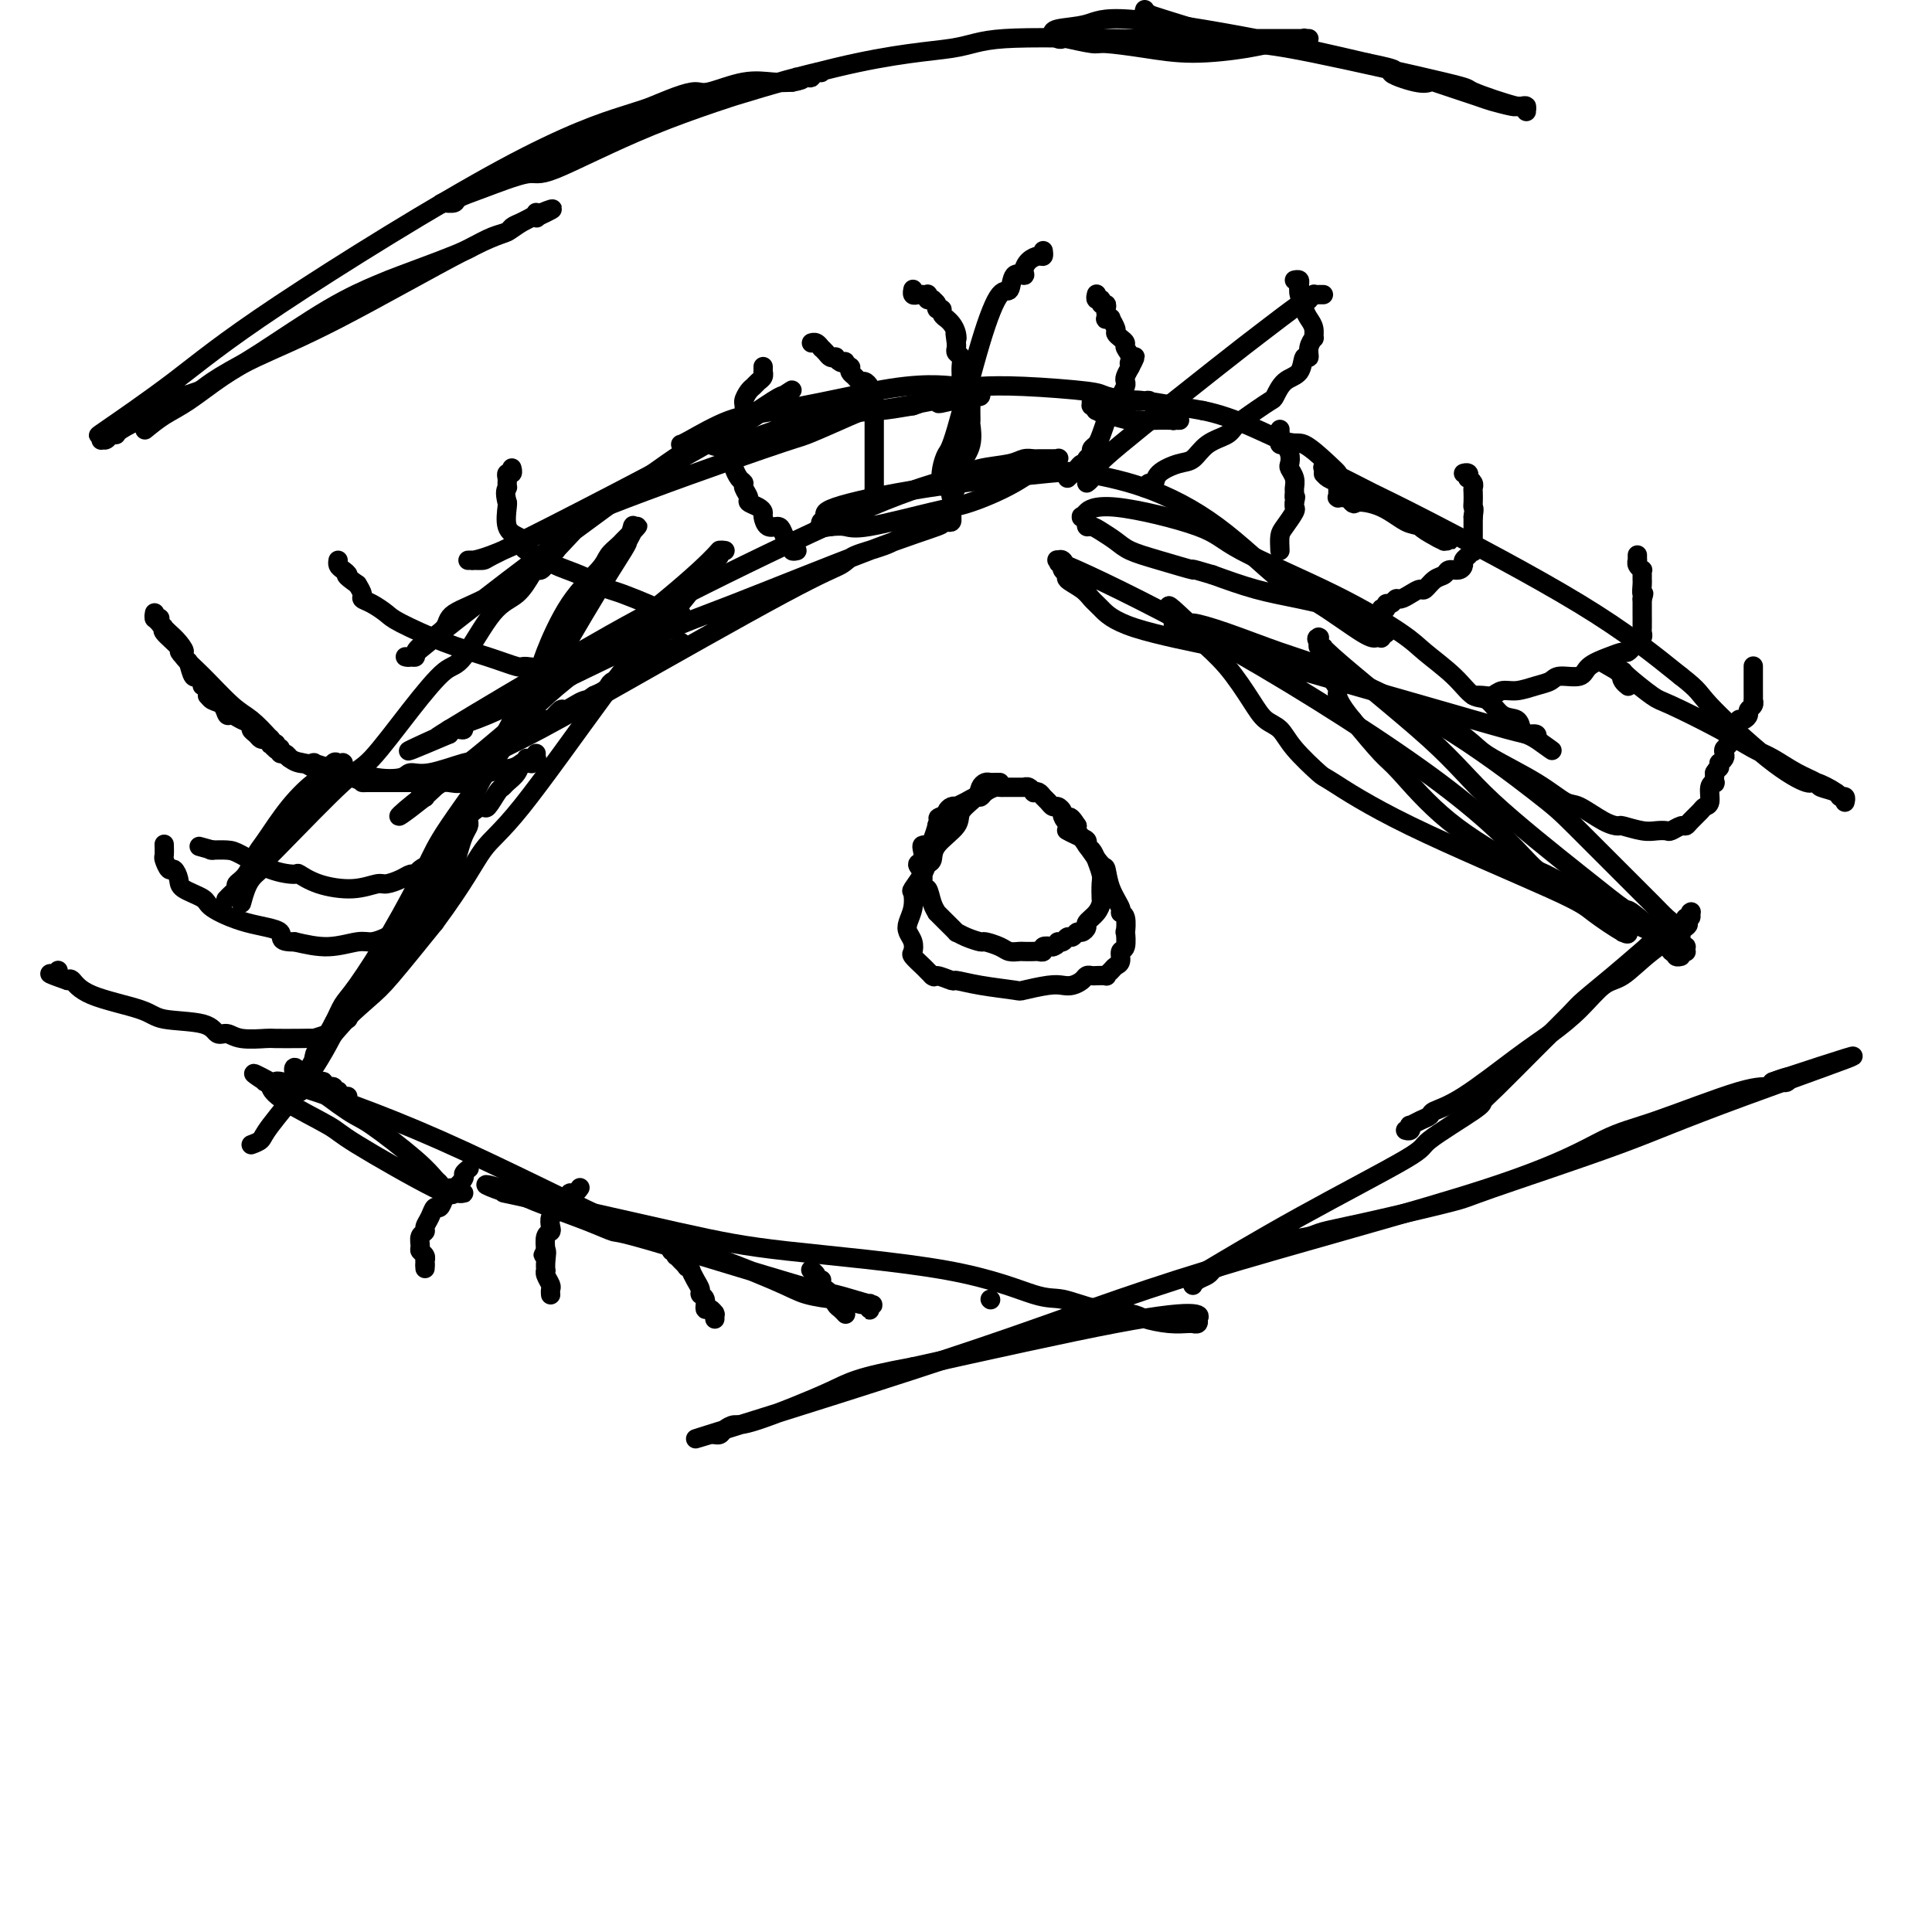 <svg viewBox='0 0 400 400' version='1.1' xmlns='http://www.w3.org/2000/svg' xmlns:xlink='http://www.w3.org/1999/xlink'><g fill='none' stroke='#000000' stroke-width='4' stroke-linecap='round' stroke-linejoin='round'><path d='M52,237c0.792,-0.295 1.584,-0.589 2,-1c0.416,-0.411 0.454,-0.938 2,-3c1.546,-2.062 4.598,-5.660 7,-9c2.402,-3.340 4.152,-6.423 5,-8c0.848,-1.577 0.794,-1.648 2,-3c1.206,-1.352 3.672,-3.983 7,-9c3.328,-5.017 7.519,-12.419 10,-17c2.481,-4.581 3.252,-6.341 6,-12c2.748,-5.659 7.472,-15.217 11,-22c3.528,-6.783 5.862,-10.790 7,-13c1.138,-2.210 1.082,-2.623 2,-5c0.918,-2.377 2.809,-6.717 5,-10c2.191,-3.283 4.681,-5.510 6,-7c1.319,-1.490 1.467,-2.245 2,-3c0.533,-0.755 1.452,-1.512 2,-2c0.548,-0.488 0.724,-0.708 1,-1c0.276,-0.292 0.650,-0.655 1,-1c0.350,-0.345 0.675,-0.673 1,-1'/><path d='M131,110c2.011,-2.260 0.539,-0.410 0,0c-0.539,0.410 -0.143,-0.620 0,-1c0.143,-0.380 0.034,-0.108 0,0c-0.034,0.108 0.006,0.053 0,0c-0.006,-0.053 -0.058,-0.105 0,0c0.058,0.105 0.227,0.367 0,1c-0.227,0.633 -0.852,1.638 -1,2c-0.148,0.362 0.179,0.081 -1,2c-1.179,1.919 -3.863,6.038 -8,13c-4.137,6.962 -9.727,16.768 -15,25c-5.273,8.232 -10.228,14.890 -13,19c-2.772,4.110 -3.360,5.672 -5,9c-1.640,3.328 -4.331,8.423 -7,13c-2.669,4.577 -5.317,8.637 -7,11c-1.683,2.363 -2.401,3.030 -3,4c-0.599,0.970 -1.077,2.245 -2,4c-0.923,1.755 -2.290,3.991 -3,5c-0.710,1.009 -0.764,0.792 -1,2c-0.236,1.208 -0.656,3.840 -1,5c-0.344,1.160 -0.614,0.846 -1,1c-0.386,0.154 -0.889,0.776 -1,1c-0.111,0.224 0.170,0.052 0,0c-0.170,-0.052 -0.791,0.017 -1,0c-0.209,-0.017 -0.006,-0.118 0,0c0.006,0.118 -0.185,0.457 0,0c0.185,-0.457 0.748,-1.709 1,-2c0.252,-0.291 0.195,0.378 1,-1c0.805,-1.378 2.474,-4.802 5,-8c2.526,-3.198 5.911,-6.169 8,-8c2.089,-1.831 2.883,-2.523 5,-5c2.117,-2.477 5.559,-6.738 9,-11'/><path d='M90,191c6.343,-8.582 8.201,-12.537 10,-15c1.799,-2.463 3.539,-3.433 8,-9c4.461,-5.567 11.642,-15.732 17,-23c5.358,-7.268 8.892,-11.639 11,-14c2.108,-2.361 2.789,-2.712 4,-4c1.211,-1.288 2.950,-3.512 4,-5c1.050,-1.488 1.409,-2.241 2,-3c0.591,-0.759 1.412,-1.524 2,-2c0.588,-0.476 0.942,-0.663 1,-1c0.058,-0.337 -0.181,-0.822 0,-1c0.181,-0.178 0.780,-0.048 1,0c0.220,0.048 0.060,0.013 0,0c-0.060,-0.013 -0.020,-0.003 0,0c0.020,0.003 0.021,-0.000 0,0c-0.021,0.000 -0.063,0.005 0,0c0.063,-0.005 0.231,-0.020 0,0c-0.231,0.020 -0.860,0.073 -1,0c-0.140,-0.073 0.210,-0.273 -1,1c-1.210,1.273 -3.981,4.018 -10,9c-6.019,4.982 -15.286,12.199 -20,16c-4.714,3.801 -4.873,4.184 -8,7c-3.127,2.816 -9.220,8.065 -13,11c-3.780,2.935 -5.246,3.557 -6,4c-0.754,0.443 -0.794,0.707 -1,1c-0.206,0.293 -0.577,0.614 -1,1c-0.423,0.386 -0.899,0.835 -1,1c-0.101,0.165 0.172,0.044 0,0c-0.172,-0.044 -0.788,-0.012 -1,0c-0.212,0.012 -0.019,0.003 0,0c0.019,-0.003 -0.138,-0.001 0,0c0.138,0.001 0.569,0.000 1,0'/><path d='M88,165c-10.040,7.941 -4.141,2.294 2,-2c6.141,-4.294 12.524,-7.233 18,-10c5.476,-2.767 10.047,-5.360 20,-11c9.953,-5.640 25.290,-14.327 34,-19c8.710,-4.673 10.794,-5.332 12,-6c1.206,-0.668 1.534,-1.346 3,-2c1.466,-0.654 4.070,-1.285 6,-2c1.930,-0.715 3.186,-1.516 4,-2c0.814,-0.484 1.188,-0.652 2,-1c0.812,-0.348 2.064,-0.877 3,-1c0.936,-0.123 1.557,0.159 2,0c0.443,-0.159 0.707,-0.761 1,-1c0.293,-0.239 0.614,-0.117 1,0c0.386,0.117 0.836,0.228 1,0c0.164,-0.228 0.041,-0.794 0,-1c-0.041,-0.206 -0.002,-0.052 0,0c0.002,0.052 -0.034,0.001 0,0c0.034,-0.001 0.140,0.047 0,0c-0.140,-0.047 -0.524,-0.189 -1,0c-0.476,0.189 -1.044,0.709 -1,1c0.044,0.291 0.700,0.354 -1,1c-1.700,0.646 -5.756,1.875 -14,5c-8.244,3.125 -20.676,8.147 -28,11c-7.324,2.853 -9.542,3.539 -15,6c-5.458,2.461 -14.158,6.698 -21,10c-6.842,3.302 -11.827,5.669 -15,7c-3.173,1.331 -4.535,1.627 -5,2c-0.465,0.373 -0.032,0.822 0,1c0.032,0.178 -0.338,0.087 -1,0c-0.662,-0.087 -1.618,-0.168 -2,0c-0.382,0.168 -0.191,0.584 0,1'/><path d='M93,152c-16.006,6.807 -5.022,1.825 -1,0c4.022,-1.825 1.083,-0.491 0,0c-1.083,0.491 -0.309,0.141 0,0c0.309,-0.141 0.152,-0.074 0,0c-0.152,0.074 -0.300,0.154 0,0c0.300,-0.154 1.050,-0.544 0,0c-1.050,0.544 -3.898,2.021 1,-1c4.898,-3.021 17.543,-10.539 27,-16c9.457,-5.461 15.727,-8.863 26,-14c10.273,-5.137 24.548,-12.007 34,-16c9.452,-3.993 14.080,-5.108 17,-6c2.920,-0.892 4.130,-1.559 6,-2c1.870,-0.441 4.398,-0.654 6,-1c1.602,-0.346 2.278,-0.825 3,-1c0.722,-0.175 1.490,-0.047 2,0c0.510,0.047 0.763,0.013 1,0c0.237,-0.013 0.458,-0.005 1,0c0.542,0.005 1.406,0.006 2,0c0.594,-0.006 0.920,-0.019 1,0c0.080,0.019 -0.084,0.069 0,0c0.084,-0.069 0.418,-0.257 0,0c-0.418,0.257 -1.587,0.959 -2,1c-0.413,0.041 -0.071,-0.580 -1,0c-0.929,0.580 -3.130,2.362 -6,4c-2.870,1.638 -6.410,3.132 -9,4c-2.590,0.868 -4.230,1.109 -8,2c-3.770,0.891 -9.669,2.432 -13,3c-3.331,0.568 -4.095,0.162 -5,0c-0.905,-0.162 -1.953,-0.081 -3,0'/><path d='M172,109c-4.651,0.777 -1.777,0.220 -1,0c0.777,-0.220 -0.543,-0.102 -1,0c-0.457,0.102 -0.050,0.187 0,0c0.050,-0.187 -0.257,-0.646 0,-1c0.257,-0.354 1.076,-0.604 1,-1c-0.076,-0.396 -1.049,-0.937 2,-2c3.049,-1.063 10.119,-2.647 19,-4c8.881,-1.353 19.574,-2.476 25,-3c5.426,-0.524 5.583,-0.450 8,0c2.417,0.450 7.092,1.277 12,3c4.908,1.723 10.050,4.343 15,8c4.950,3.657 9.709,8.353 13,11c3.291,2.647 5.116,3.246 8,5c2.884,1.754 6.829,4.662 9,6c2.171,1.338 2.568,1.104 3,1c0.432,-0.104 0.901,-0.080 1,0c0.099,0.080 -0.170,0.214 0,0c0.170,-0.214 0.778,-0.775 1,-1c0.222,-0.225 0.056,-0.112 0,0c-0.056,0.112 -0.004,0.223 0,0c0.004,-0.223 -0.041,-0.780 0,-1c0.041,-0.220 0.169,-0.101 0,0c-0.169,0.101 -0.634,0.185 -1,0c-0.366,-0.185 -0.631,-0.640 -1,-1c-0.369,-0.360 -0.840,-0.624 -1,-1c-0.160,-0.376 -0.010,-0.862 -1,-1c-0.990,-0.138 -3.122,0.074 -4,0c-0.878,-0.074 -0.503,-0.432 -2,-1c-1.497,-0.568 -4.864,-1.345 -8,-2c-3.136,-0.655 -6.039,-1.187 -9,-2c-2.961,-0.813 -5.981,-1.906 -9,-3'/><path d='M251,119c-6.138,-1.833 -3.482,-0.914 -4,-1c-0.518,-0.086 -4.208,-1.176 -7,-2c-2.792,-0.824 -4.685,-1.383 -6,-2c-1.315,-0.617 -2.051,-1.293 -3,-2c-0.949,-0.707 -2.111,-1.443 -3,-2c-0.889,-0.557 -1.505,-0.933 -2,-1c-0.495,-0.067 -0.868,0.174 -1,0c-0.132,-0.174 -0.021,-0.765 0,-1c0.021,-0.235 -0.047,-0.116 0,0c0.047,0.116 0.207,0.228 0,0c-0.207,-0.228 -0.783,-0.798 -1,-1c-0.217,-0.202 -0.074,-0.038 0,0c0.074,0.038 0.079,-0.049 0,0c-0.079,0.049 -0.243,0.235 0,0c0.243,-0.235 0.891,-0.892 1,-1c0.109,-0.108 -0.323,0.334 0,0c0.323,-0.334 1.399,-1.443 6,-1c4.601,0.443 12.728,2.438 17,4c4.272,1.562 4.691,2.693 9,5c4.309,2.307 12.508,5.792 19,9c6.492,3.208 11.275,6.139 14,8c2.725,1.861 3.390,2.653 5,4c1.610,1.347 4.165,3.249 6,5c1.835,1.751 2.950,3.351 4,4c1.050,0.649 2.034,0.346 3,1c0.966,0.654 1.912,2.266 3,3c1.088,0.734 2.316,0.592 3,1c0.684,0.408 0.822,1.367 1,2c0.178,0.633 0.394,0.940 1,1c0.606,0.060 1.602,-0.126 2,0c0.398,0.126 0.199,0.563 0,1'/><path d='M318,153c6.506,4.645 1.770,1.259 0,0c-1.770,-1.259 -0.576,-0.391 0,0c0.576,0.391 0.533,0.305 0,0c-0.533,-0.305 -1.558,-0.829 -2,-1c-0.442,-0.171 -0.302,0.009 -4,-1c-3.698,-1.009 -11.235,-3.208 -21,-6c-9.765,-2.792 -21.757,-6.176 -28,-8c-6.243,-1.824 -6.735,-2.088 -11,-3c-4.265,-0.912 -12.303,-2.472 -17,-4c-4.697,-1.528 -6.052,-3.025 -7,-4c-0.948,-0.975 -1.487,-1.427 -2,-2c-0.513,-0.573 -0.999,-1.268 -2,-2c-1.001,-0.732 -2.517,-1.503 -3,-2c-0.483,-0.497 0.068,-0.721 0,-1c-0.068,-0.279 -0.754,-0.615 -1,-1c-0.246,-0.385 -0.053,-0.821 0,-1c0.053,-0.179 -0.036,-0.102 0,0c0.036,0.102 0.195,0.229 0,0c-0.195,-0.229 -0.744,-0.815 -1,-1c-0.256,-0.185 -0.220,0.030 0,0c0.220,-0.030 0.625,-0.305 1,0c0.375,0.305 0.721,1.189 0,1c-0.721,-0.189 -2.507,-1.451 3,1c5.507,2.451 18.308,8.617 33,17c14.692,8.383 31.277,18.984 42,27c10.723,8.016 15.586,13.448 18,16c2.414,2.552 2.381,2.226 4,3c1.619,0.774 4.891,2.650 7,4c2.109,1.350 3.054,2.175 4,3'/><path d='M331,188c11.869,8.337 4.042,2.679 2,1c-2.042,-1.679 1.702,0.622 3,2c1.298,1.378 0.151,1.832 0,2c-0.151,0.168 0.693,0.048 1,0c0.307,-0.048 0.076,-0.026 0,0c-0.076,0.026 0.003,0.055 0,0c-0.003,-0.055 -0.087,-0.195 0,0c0.087,0.195 0.345,0.724 -1,0c-1.345,-0.724 -4.293,-2.701 -6,-4c-1.707,-1.299 -2.173,-1.918 -9,-5c-6.827,-3.082 -20.017,-8.625 -29,-13c-8.983,-4.375 -13.761,-7.580 -16,-9c-2.239,-1.420 -1.938,-1.055 -3,-2c-1.062,-0.945 -3.486,-3.199 -5,-5c-1.514,-1.801 -2.118,-3.147 -3,-4c-0.882,-0.853 -2.042,-1.212 -3,-2c-0.958,-0.788 -1.713,-2.004 -3,-4c-1.287,-1.996 -3.104,-4.773 -5,-7c-1.896,-2.227 -3.871,-3.903 -5,-5c-1.129,-1.097 -1.413,-1.613 -2,-2c-0.587,-0.387 -1.478,-0.643 -2,-1c-0.522,-0.357 -0.677,-0.814 -1,-1c-0.323,-0.186 -0.816,-0.102 -1,0c-0.184,0.102 -0.060,0.223 0,0c0.060,-0.223 0.055,-0.791 0,-1c-0.055,-0.209 -0.158,-0.060 0,0c0.158,0.060 0.579,0.030 1,0'/><path d='M244,128c-4.308,-4.994 -0.577,-1.478 1,0c1.577,1.478 1.001,0.918 2,1c0.999,0.082 3.573,0.805 7,2c3.427,1.195 7.708,2.861 11,4c3.292,1.139 5.595,1.750 11,4c5.405,2.250 13.912,6.138 22,11c8.088,4.862 15.757,10.697 20,14c4.243,3.303 5.059,4.074 8,7c2.941,2.926 8.006,8.006 11,11c2.994,2.994 3.917,3.901 5,5c1.083,1.099 2.328,2.388 3,3c0.672,0.612 0.772,0.546 1,1c0.228,0.454 0.583,1.427 1,2c0.417,0.573 0.896,0.746 1,1c0.104,0.254 -0.169,0.590 0,1c0.169,0.410 0.778,0.895 1,1c0.222,0.105 0.056,-0.171 0,0c-0.056,0.171 -0.001,0.789 0,1c0.001,0.211 -0.050,0.014 0,0c0.050,-0.014 0.202,0.155 0,0c-0.202,-0.155 -0.759,-0.635 -1,-1c-0.241,-0.365 -0.167,-0.616 -1,-1c-0.833,-0.384 -2.572,-0.901 -7,-3c-4.428,-2.099 -11.543,-5.780 -16,-8c-4.457,-2.220 -6.255,-2.979 -10,-5c-3.745,-2.021 -9.437,-5.305 -14,-9c-4.563,-3.695 -7.998,-7.803 -10,-10c-2.002,-2.197 -2.572,-2.485 -4,-4c-1.428,-1.515 -3.714,-4.258 -6,-7'/><path d='M280,149c-3.745,-4.548 -3.109,-5.417 -3,-6c0.109,-0.583 -0.310,-0.878 -1,-2c-0.690,-1.122 -1.653,-3.070 -2,-4c-0.347,-0.930 -0.079,-0.841 0,-1c0.079,-0.159 -0.031,-0.565 0,-1c0.031,-0.435 0.205,-0.900 0,-1c-0.205,-0.100 -0.787,0.166 -1,0c-0.213,-0.166 -0.057,-0.762 0,-1c0.057,-0.238 0.015,-0.116 0,0c-0.015,0.116 -0.005,0.227 0,0c0.005,-0.227 0.003,-0.793 0,-1c-0.003,-0.207 -0.007,-0.055 0,0c0.007,0.055 0.026,0.013 0,0c-0.026,-0.013 -0.098,0.003 0,0c0.098,-0.003 0.365,-0.026 0,0c-0.365,0.026 -1.361,0.099 3,4c4.361,3.901 14.081,11.629 20,17c5.919,5.371 8.038,8.385 13,13c4.962,4.615 12.766,10.831 18,15c5.234,4.169 7.899,6.292 9,7c1.101,0.708 0.637,0.001 2,1c1.363,0.999 4.551,3.704 6,5c1.449,1.296 1.159,1.183 1,1c-0.159,-0.183 -0.187,-0.438 0,0c0.187,0.438 0.590,1.567 1,2c0.410,0.433 0.828,0.168 1,0c0.172,-0.168 0.098,-0.241 0,0c-0.098,0.241 -0.219,0.796 0,1c0.219,0.204 0.777,0.058 1,0c0.223,-0.058 0.112,-0.029 0,0'/><path d='M72,227c-0.300,0.111 -0.600,0.222 -1,0c-0.400,-0.222 -0.899,-0.776 -1,-1c-0.101,-0.224 0.198,-0.116 0,0c-0.198,0.116 -0.893,0.241 -1,0c-0.107,-0.241 0.374,-0.850 0,-1c-0.374,-0.150 -1.602,0.157 -2,0c-0.398,-0.157 0.033,-0.778 0,-1c-0.033,-0.222 -0.530,-0.044 -1,0c-0.470,0.044 -0.914,-0.044 -1,0c-0.086,0.044 0.187,0.222 0,0c-0.187,-0.222 -0.834,-0.843 -1,-1c-0.166,-0.157 0.148,0.150 0,0c-0.148,-0.150 -0.756,-0.757 -1,-1c-0.244,-0.243 -0.122,-0.121 0,0'/><path d='M63,222c-1.615,-0.768 -1.152,-0.188 -1,0c0.152,0.188 -0.008,-0.017 0,0c0.008,0.017 0.185,0.255 0,0c-0.185,-0.255 -0.730,-1.003 -1,-1c-0.270,0.003 -0.265,0.759 0,1c0.265,0.241 0.791,-0.032 1,0c0.209,0.032 0.101,0.369 2,2c1.899,1.631 5.804,4.555 8,6c2.196,1.445 2.681,1.410 5,3c2.319,1.590 6.470,4.805 9,7c2.530,2.195 3.438,3.372 4,4c0.562,0.628 0.776,0.708 1,1c0.224,0.292 0.456,0.796 1,1c0.544,0.204 1.400,0.107 2,0c0.600,-0.107 0.943,-0.225 1,0c0.057,0.225 -0.170,0.791 0,1c0.170,0.209 0.739,0.061 1,0c0.261,-0.061 0.213,-0.033 0,0c-0.213,0.033 -0.592,0.072 -1,0c-0.408,-0.072 -0.844,-0.256 -1,0c-0.156,0.256 -0.031,0.952 -4,-1c-3.969,-1.952 -12.030,-6.551 -16,-9c-3.970,-2.449 -3.848,-2.749 -6,-4c-2.152,-1.251 -6.580,-3.452 -9,-5c-2.420,-1.548 -2.834,-2.442 -3,-3c-0.166,-0.558 -0.083,-0.779 0,-1'/><path d='M56,224c-6.257,-3.403 -2.401,-0.911 -1,0c1.401,0.911 0.346,0.241 0,0c-0.346,-0.241 0.016,-0.054 0,0c-0.016,0.054 -0.410,-0.023 0,0c0.410,0.023 1.624,0.148 2,0c0.376,-0.148 -0.087,-0.570 5,1c5.087,1.570 15.722,5.131 29,11c13.278,5.869 29.197,14.046 38,18c8.803,3.954 10.490,3.685 15,5c4.510,1.315 11.845,4.212 16,6c4.155,1.788 5.131,2.465 7,3c1.869,0.535 4.630,0.927 6,1c1.370,0.073 1.348,-0.173 2,0c0.652,0.173 1.979,0.766 3,1c1.021,0.234 1.736,0.111 2,0c0.264,-0.111 0.078,-0.210 0,0c-0.078,0.210 -0.047,0.728 0,1c0.047,0.272 0.109,0.298 0,0c-0.109,-0.298 -0.391,-0.921 0,-1c0.391,-0.079 1.453,0.387 0,0c-1.453,-0.387 -5.421,-1.625 -7,-2c-1.579,-0.375 -0.771,0.114 -8,-2c-7.229,-2.114 -22.497,-6.832 -30,-9c-7.503,-2.168 -7.243,-1.785 -8,-2c-0.757,-0.215 -2.533,-1.027 -5,-2c-2.467,-0.973 -5.626,-2.108 -8,-3c-2.374,-0.892 -3.964,-1.541 -5,-2c-1.036,-0.459 -1.518,-0.730 -2,-1'/><path d='M107,247c-11.437,-3.497 -4.528,-0.741 -2,0c2.528,0.741 0.677,-0.535 0,-1c-0.677,-0.465 -0.178,-0.120 0,0c0.178,0.120 0.036,0.016 0,0c-0.036,-0.016 0.036,0.057 0,0c-0.036,-0.057 -0.178,-0.245 0,0c0.178,0.245 0.676,0.923 0,1c-0.676,0.077 -2.526,-0.448 4,1c6.526,1.448 21.429,4.870 31,7c9.571,2.130 13.810,2.970 23,4c9.190,1.030 23.331,2.251 33,4c9.669,1.749 14.868,4.027 18,5c3.132,0.973 4.199,0.643 6,1c1.801,0.357 4.335,1.402 7,2c2.665,0.598 5.460,0.749 7,1c1.540,0.251 1.823,0.603 3,1c1.177,0.397 3.247,0.839 5,1c1.753,0.161 3.188,0.039 4,0c0.812,-0.039 1.002,0.004 1,0c-0.002,-0.004 -0.197,-0.054 0,0c0.197,0.054 0.785,0.210 1,0c0.215,-0.210 0.058,-0.788 0,-1c-0.058,-0.212 -0.015,-0.057 0,0c0.015,0.057 0.003,0.016 0,0c-0.003,-0.016 0.003,-0.008 0,0c-0.003,0.008 -0.015,0.017 0,0c0.015,-0.017 0.056,-0.060 0,0c-0.056,0.060 -0.211,0.222 0,0c0.211,-0.222 0.788,-0.829 -1,-1c-1.788,-0.171 -5.939,0.094 -16,2c-10.061,1.906 -26.030,5.453 -42,9'/><path d='M189,283c-11.831,2.174 -12.910,3.108 -17,5c-4.090,1.892 -11.191,4.742 -15,6c-3.809,1.258 -4.326,0.926 -5,1c-0.674,0.074 -1.504,0.556 -2,1c-0.496,0.444 -0.657,0.852 -1,1c-0.343,0.148 -0.868,0.037 -1,0c-0.132,-0.037 0.127,0.000 0,0c-0.127,-0.000 -0.642,-0.038 -1,0c-0.358,0.038 -0.560,0.151 0,0c0.560,-0.151 1.882,-0.567 0,0c-1.882,0.567 -6.967,2.118 3,-1c9.967,-3.118 34.987,-10.904 53,-17c18.013,-6.096 29.021,-10.503 47,-16c17.979,-5.497 42.930,-12.085 58,-17c15.070,-4.915 20.261,-8.158 24,-10c3.739,-1.842 6.028,-2.284 11,-4c4.972,-1.716 12.627,-4.708 17,-6c4.373,-1.292 5.463,-0.886 6,-1c0.537,-0.114 0.522,-0.749 1,-1c0.478,-0.251 1.449,-0.120 2,0c0.551,0.120 0.684,0.228 1,0c0.316,-0.228 0.817,-0.793 1,-1c0.183,-0.207 0.050,-0.055 0,0c-0.050,0.055 -0.015,0.014 0,0c0.015,-0.014 0.009,-0.001 0,0c-0.009,0.001 -0.023,-0.010 0,0c0.023,0.010 0.083,0.041 0,0c-0.083,-0.041 -0.309,-0.155 -1,0c-0.691,0.155 -1.845,0.577 -3,1'/><path d='M367,224c33.543,-11.083 8.400,-2.291 -6,3c-14.400,5.291 -18.057,7.081 -26,10c-7.943,2.919 -20.171,6.968 -26,9c-5.829,2.032 -5.260,2.049 -9,3c-3.740,0.951 -11.791,2.836 -17,4c-5.209,1.164 -7.577,1.606 -9,2c-1.423,0.394 -1.901,0.739 -3,1c-1.099,0.261 -2.820,0.437 -5,1c-2.180,0.563 -4.821,1.513 -6,2c-1.179,0.487 -0.897,0.512 -2,1c-1.103,0.488 -3.592,1.441 -5,2c-1.408,0.559 -1.736,0.724 -2,1c-0.264,0.276 -0.463,0.662 -1,1c-0.537,0.338 -1.412,0.627 -2,1c-0.588,0.373 -0.889,0.828 -1,1c-0.111,0.172 -0.032,0.061 0,0c0.032,-0.061 0.016,-0.071 0,0c-0.016,0.071 -0.034,0.222 0,0c0.034,-0.222 0.120,-0.818 0,-1c-0.120,-0.182 -0.445,0.049 3,-2c3.445,-2.049 10.659,-6.380 19,-11c8.341,-4.620 17.809,-9.530 22,-12c4.191,-2.470 3.104,-2.500 5,-4c1.896,-1.500 6.774,-4.471 9,-6c2.226,-1.529 1.801,-1.615 2,-2c0.199,-0.385 1.023,-1.070 3,-3c1.977,-1.930 5.107,-5.106 8,-8c2.893,-2.894 5.549,-5.508 7,-7c1.451,-1.492 1.698,-1.863 3,-3c1.302,-1.137 3.658,-3.039 6,-5c2.342,-1.961 4.671,-3.980 7,-6'/><path d='M341,196c6.311,-5.603 4.087,-2.611 4,-2c-0.087,0.611 1.963,-1.161 3,-2c1.037,-0.839 1.063,-0.747 1,-1c-0.063,-0.253 -0.213,-0.852 0,-1c0.213,-0.148 0.791,0.154 1,0c0.209,-0.154 0.051,-0.766 0,-1c-0.051,-0.234 0.006,-0.091 0,0c-0.006,0.091 -0.075,0.129 0,0c0.075,-0.129 0.295,-0.427 0,0c-0.295,0.427 -1.106,1.578 -1,2c0.106,0.422 1.128,0.114 0,1c-1.128,0.886 -4.408,2.967 -7,5c-2.592,2.033 -4.497,4.016 -6,5c-1.503,0.984 -2.602,0.967 -4,2c-1.398,1.033 -3.093,3.117 -5,5c-1.907,1.883 -4.026,3.565 -6,5c-1.974,1.435 -3.802,2.622 -7,5c-3.198,2.378 -7.764,5.948 -11,8c-3.236,2.052 -5.140,2.587 -6,3c-0.860,0.413 -0.674,0.703 -1,1c-0.326,0.297 -1.163,0.601 -2,1c-0.837,0.399 -1.675,0.891 -2,1c-0.325,0.109 -0.139,-0.167 0,0c0.139,0.167 0.230,0.776 0,1c-0.230,0.224 -0.780,0.064 -1,0c-0.220,-0.064 -0.110,-0.032 0,0'/><path d='M141,133c0.101,0.242 0.203,0.485 -1,1c-1.203,0.515 -3.709,1.304 -5,2c-1.291,0.696 -1.367,1.300 -2,2c-0.633,0.700 -1.821,1.497 -3,2c-1.179,0.503 -2.347,0.712 -3,1c-0.653,0.288 -0.791,0.654 -1,1c-0.209,0.346 -0.488,0.670 -1,1c-0.512,0.330 -1.256,0.665 -2,1'/><path d='M123,144c-2.975,1.939 -1.412,1.288 -1,1c0.412,-0.288 -0.327,-0.213 -1,0c-0.673,0.213 -1.280,0.564 -2,1c-0.720,0.436 -1.554,0.957 -2,1c-0.446,0.043 -0.504,-0.392 -1,0c-0.496,0.392 -1.428,1.611 -2,2c-0.572,0.389 -0.782,-0.054 -1,0c-0.218,0.054 -0.442,0.603 -1,1c-0.558,0.397 -1.449,0.643 -2,1c-0.551,0.357 -0.762,0.826 -1,1c-0.238,0.174 -0.503,0.055 -1,0c-0.497,-0.055 -1.226,-0.044 -3,1c-1.774,1.044 -4.594,3.120 -6,4c-1.406,0.880 -1.397,0.562 -3,1c-1.603,0.438 -4.817,1.630 -7,2c-2.183,0.370 -3.337,-0.082 -4,0c-0.663,0.082 -0.837,0.699 -2,1c-1.163,0.301 -3.315,0.287 -5,0c-1.685,-0.287 -2.904,-0.848 -4,-1c-1.096,-0.152 -2.068,0.104 -3,0c-0.932,-0.104 -1.823,-0.568 -3,-1c-1.177,-0.432 -2.640,-0.833 -3,-1c-0.360,-0.167 0.384,-0.101 0,0c-0.384,0.101 -1.896,0.238 -3,0c-1.104,-0.238 -1.798,-0.852 -2,-1c-0.202,-0.148 0.090,0.171 0,0c-0.090,-0.171 -0.560,-0.830 -1,-1c-0.440,-0.170 -0.850,0.150 -1,0c-0.150,-0.150 -0.040,-0.771 0,-1c0.040,-0.229 0.012,-0.065 0,0c-0.012,0.065 -0.006,0.033 0,0'/><path d='M58,155c-2.239,-0.790 -1.336,-0.264 -1,0c0.336,0.264 0.104,0.268 0,0c-0.104,-0.268 -0.080,-0.808 0,-1c0.080,-0.192 0.218,-0.037 0,0c-0.218,0.037 -0.791,-0.043 -1,0c-0.209,0.043 -0.055,0.208 0,0c0.055,-0.208 0.012,-0.788 0,-1c-0.012,-0.212 0.008,-0.056 0,0c-0.008,0.056 -0.043,0.012 0,0c0.043,-0.012 0.165,0.008 0,0c-0.165,-0.008 -0.617,-0.044 -1,0c-0.383,0.044 -0.697,0.167 -1,0c-0.303,-0.167 -0.596,-0.623 -1,-1c-0.404,-0.377 -0.921,-0.673 -1,-1c-0.079,-0.327 0.278,-0.683 0,-1c-0.278,-0.317 -1.191,-0.595 -2,-1c-0.809,-0.405 -1.513,-0.936 -2,-1c-0.487,-0.064 -0.757,0.338 -1,0c-0.243,-0.338 -0.457,-1.415 -1,-2c-0.543,-0.585 -1.414,-0.679 -2,-1c-0.586,-0.321 -0.888,-0.870 -1,-1c-0.112,-0.130 -0.034,0.157 0,0c0.034,-0.157 0.023,-0.759 0,-1c-0.023,-0.241 -0.058,-0.120 0,0c0.058,0.120 0.209,0.238 0,0c-0.209,-0.238 -0.777,-0.832 -1,-1c-0.223,-0.168 -0.101,0.090 0,0c0.101,-0.090 0.182,-0.529 0,-1c-0.182,-0.471 -0.626,-0.973 -1,-1c-0.374,-0.027 -0.678,0.421 -1,0c-0.322,-0.421 -0.661,-1.710 -1,-3'/><path d='M39,137c-3.133,-3.144 -1.465,-2.005 -1,-2c0.465,0.005 -0.271,-1.126 -1,-2c-0.729,-0.874 -1.449,-1.492 -2,-2c-0.551,-0.508 -0.933,-0.907 -1,-1c-0.067,-0.093 0.179,0.118 0,0c-0.179,-0.118 -0.784,-0.567 -1,-1c-0.216,-0.433 -0.044,-0.852 0,-1c0.044,-0.148 -0.041,-0.026 0,0c0.041,0.026 0.207,-0.045 0,0c-0.207,0.045 -0.788,0.207 -1,0c-0.212,-0.207 -0.057,-0.784 0,-1c0.057,-0.216 0.015,-0.073 0,0c-0.015,0.073 -0.001,0.075 0,0c0.001,-0.075 -0.009,-0.227 0,0c0.009,0.227 0.038,0.832 0,1c-0.038,0.168 -0.143,-0.103 0,0c0.143,0.103 0.533,0.579 1,1c0.467,0.421 1.011,0.788 1,1c-0.011,0.212 -0.576,0.270 0,1c0.576,0.730 2.292,2.134 3,3c0.708,0.866 0.408,1.196 1,2c0.592,0.804 2.076,2.082 4,4c1.924,1.918 4.287,4.475 6,6c1.713,1.525 2.774,2.019 4,3c1.226,0.981 2.616,2.448 4,4c1.384,1.552 2.761,3.190 4,4c1.239,0.810 2.340,0.792 3,1c0.660,0.208 0.878,0.643 2,1c1.122,0.357 3.148,0.634 4,1c0.852,0.366 0.529,0.819 1,1c0.471,0.181 1.735,0.091 3,0'/><path d='M73,161c2.433,0.845 2.017,0.959 2,1c-0.017,0.041 0.366,0.011 1,0c0.634,-0.011 1.520,-0.003 2,0c0.480,0.003 0.553,0.001 1,0c0.447,-0.001 1.266,-0.000 2,0c0.734,0.000 1.382,0.000 2,0c0.618,-0.000 1.204,-0.001 2,0c0.796,0.001 1.800,0.002 2,0c0.200,-0.002 -0.405,-0.007 0,0c0.405,0.007 1.821,0.027 3,0c1.179,-0.027 2.123,-0.102 3,0c0.877,0.102 1.688,0.381 3,0c1.312,-0.381 3.126,-1.423 5,-2c1.874,-0.577 3.809,-0.690 5,-1c1.191,-0.310 1.640,-0.819 2,-1c0.360,-0.181 0.631,-0.034 1,0c0.369,0.034 0.835,-0.044 1,0c0.165,0.044 0.030,0.209 0,0c-0.030,-0.209 0.044,-0.792 0,-1c-0.044,-0.208 -0.208,-0.042 0,0c0.208,0.042 0.788,-0.040 1,0c0.212,0.040 0.057,0.203 0,0c-0.057,-0.203 -0.016,-0.772 0,-1c0.016,-0.228 0.008,-0.114 0,0'/><path d='M109,157c0.097,0.469 0.195,0.938 0,1c-0.195,0.062 -0.681,-0.284 -1,0c-0.319,0.284 -0.471,1.198 -1,2c-0.529,0.802 -1.436,1.493 -2,2c-0.564,0.507 -0.784,0.832 -1,1c-0.216,0.168 -0.429,0.181 -1,1c-0.571,0.819 -1.501,2.444 -2,3c-0.499,0.556 -0.567,0.044 -1,0c-0.433,-0.044 -1.229,0.380 -2,1c-0.771,0.620 -1.515,1.436 -2,2c-0.485,0.564 -0.710,0.875 -1,1c-0.290,0.125 -0.645,0.062 -1,0'/><path d='M97,168c-0.002,0.448 -0.003,0.896 0,1c0.003,0.104 0.012,-0.135 0,0c-0.012,0.135 -0.044,0.643 0,1c0.044,0.357 0.164,0.563 0,1c-0.164,0.437 -0.611,1.103 -1,2c-0.389,0.897 -0.719,2.023 -1,3c-0.281,0.977 -0.514,1.806 -1,3c-0.486,1.194 -1.226,2.754 -2,4c-0.774,1.246 -1.582,2.179 -2,3c-0.418,0.821 -0.444,1.529 -1,2c-0.556,0.471 -1.641,0.705 -2,1c-0.359,0.295 0.006,0.653 0,1c-0.006,0.347 -0.385,0.684 -1,1c-0.615,0.316 -1.467,0.611 -2,1c-0.533,0.389 -0.748,0.874 -1,1c-0.252,0.126 -0.540,-0.105 -1,0c-0.460,0.105 -1.093,0.548 -2,1c-0.907,0.452 -2.088,0.915 -3,1c-0.912,0.085 -1.553,-0.208 -3,0c-1.447,0.208 -3.699,0.917 -6,1c-2.301,0.083 -4.650,-0.458 -7,-1'/><path d='M61,195c-3.922,0.091 -2.228,-1.183 -3,-2c-0.772,-0.817 -4.010,-1.177 -7,-2c-2.990,-0.823 -5.732,-2.109 -7,-3c-1.268,-0.891 -1.060,-1.385 -2,-2c-0.940,-0.615 -3.026,-1.349 -4,-2c-0.974,-0.651 -0.835,-1.220 -1,-2c-0.165,-0.780 -0.633,-1.772 -1,-2c-0.367,-0.228 -0.634,0.307 -1,0c-0.366,-0.307 -0.830,-1.455 -1,-2c-0.170,-0.545 -0.046,-0.486 0,-1c0.046,-0.514 0.012,-1.600 0,-2c-0.012,-0.400 -0.004,-0.114 0,0c0.004,0.114 0.002,0.057 0,0'/><path d='M72,210c0.119,0.424 0.238,0.849 0,1c-0.238,0.151 -0.834,0.029 -1,0c-0.166,-0.029 0.099,0.033 0,0c-0.099,-0.033 -0.560,-0.163 -1,0c-0.440,0.163 -0.859,0.618 -1,1c-0.141,0.382 -0.006,0.691 0,1c0.006,0.309 -0.118,0.619 -1,1c-0.882,0.381 -2.523,0.834 -3,1c-0.477,0.166 0.210,0.046 0,0c-0.210,-0.046 -1.316,-0.017 -3,0c-1.684,0.017 -3.946,0.020 -5,0c-1.054,-0.020 -0.899,-0.065 -2,0c-1.101,0.065 -3.457,0.239 -5,0c-1.543,-0.239 -2.272,-0.893 -3,-1c-0.728,-0.107 -1.455,0.331 -2,0c-0.545,-0.331 -0.909,-1.431 -3,-2c-2.091,-0.569 -5.908,-0.608 -8,-1c-2.092,-0.392 -2.458,-1.136 -5,-2c-2.542,-0.864 -7.261,-1.848 -10,-3c-2.739,-1.152 -3.497,-2.472 -4,-3c-0.503,-0.528 -0.752,-0.264 -1,0'/><path d='M14,203c-6.022,-2.099 -3.078,-1.347 -2,-1c1.078,0.347 0.289,0.289 0,0c-0.289,-0.289 -0.077,-0.809 0,-1c0.077,-0.191 0.021,-0.051 0,0c-0.021,0.051 -0.006,0.015 0,0c0.006,-0.015 0.003,-0.007 0,0'/><path d='M94,175c-0.455,0.416 -0.909,0.832 -1,1c-0.091,0.168 0.183,0.087 0,0c-0.183,-0.087 -0.821,-0.182 -1,0c-0.179,0.182 0.103,0.640 0,1c-0.103,0.360 -0.591,0.622 -1,1c-0.409,0.378 -0.739,0.871 -1,1c-0.261,0.129 -0.453,-0.106 -1,0c-0.547,0.106 -1.449,0.554 -2,1c-0.551,0.446 -0.750,0.889 -1,1c-0.250,0.111 -0.549,-0.110 -1,0c-0.451,0.110 -1.054,0.549 -2,1c-0.946,0.451 -2.237,0.912 -3,1c-0.763,0.088 -1.000,-0.197 -2,0c-1.000,0.197 -2.765,0.875 -5,1c-2.235,0.125 -4.941,-0.302 -7,-1c-2.059,-0.698 -3.470,-1.665 -4,-2c-0.530,-0.335 -0.177,-0.037 -1,0c-0.823,0.037 -2.820,-0.186 -5,-1c-2.180,-0.814 -4.543,-2.218 -6,-3c-1.457,-0.782 -2.008,-0.941 -3,-1c-0.992,-0.059 -2.426,-0.017 -3,0c-0.574,0.017 -0.287,0.008 0,0'/><path d='M44,176c-4.833,-1.333 -2.417,-0.667 0,0'/><path d='M120,139c-0.900,0.428 -1.800,0.857 -2,1c-0.200,0.143 0.301,0.001 0,0c-0.301,-0.001 -1.403,0.138 -2,0c-0.597,-0.138 -0.689,-0.552 -2,-1c-1.311,-0.448 -3.839,-0.928 -5,-1c-1.161,-0.072 -0.953,0.266 -2,0c-1.047,-0.266 -3.347,-1.136 -6,-2c-2.653,-0.864 -5.657,-1.723 -9,-3c-3.343,-1.277 -7.025,-2.971 -9,-4c-1.975,-1.029 -2.245,-1.392 -3,-2c-0.755,-0.608 -1.996,-1.462 -3,-2c-1.004,-0.538 -1.770,-0.760 -2,-1c-0.230,-0.240 0.077,-0.497 0,-1c-0.077,-0.503 -0.539,-1.251 -1,-2'/><path d='M74,121c-3.193,-2.261 -2.176,-1.912 -2,-2c0.176,-0.088 -0.489,-0.612 -1,-1c-0.511,-0.388 -0.869,-0.640 -1,-1c-0.131,-0.360 -0.035,-0.828 0,-1c0.035,-0.172 0.010,-0.049 0,0c-0.010,0.049 -0.005,0.025 0,0'/><path d='M141,127c-0.469,0.007 -0.938,0.014 -1,0c-0.062,-0.014 0.283,-0.049 0,0c-0.283,0.049 -1.192,0.182 -2,0c-0.808,-0.182 -1.514,-0.678 -2,-1c-0.486,-0.322 -0.753,-0.470 -2,-1c-1.247,-0.530 -3.474,-1.441 -5,-2c-1.526,-0.559 -2.352,-0.765 -3,-1c-0.648,-0.235 -1.120,-0.500 -2,-1c-0.880,-0.500 -2.169,-1.237 -4,-2c-1.831,-0.763 -4.205,-1.552 -5,-2c-0.795,-0.448 -0.010,-0.555 -1,-1c-0.990,-0.445 -3.754,-1.230 -5,-2c-1.246,-0.770 -0.975,-1.527 -1,-2c-0.025,-0.473 -0.347,-0.663 -1,-1c-0.653,-0.337 -1.637,-0.822 -2,-2c-0.363,-1.178 -0.104,-3.051 0,-4c0.104,-0.949 0.052,-0.975 0,-1'/><path d='M105,104c-0.619,-2.223 -0.166,-2.780 0,-3c0.166,-0.220 0.043,-0.101 0,0c-0.043,0.101 -0.008,0.186 0,0c0.008,-0.186 -0.012,-0.642 0,-1c0.012,-0.358 0.056,-0.618 0,-1c-0.056,-0.382 -0.211,-0.887 0,-1c0.211,-0.113 0.789,0.166 1,0c0.211,-0.166 0.057,-0.776 0,-1c-0.057,-0.224 -0.015,-0.060 0,0c0.015,0.060 0.004,0.017 0,0c-0.004,-0.017 -0.002,-0.009 0,0'/><path d='M165,114c-0.446,0.097 -0.892,0.193 -1,0c-0.108,-0.193 0.122,-0.677 0,-1c-0.122,-0.323 -0.597,-0.486 -1,-1c-0.403,-0.514 -0.734,-1.381 -1,-2c-0.266,-0.619 -0.465,-0.992 -1,-1c-0.535,-0.008 -1.405,0.348 -2,0c-0.595,-0.348 -0.915,-1.402 -1,-2c-0.085,-0.598 0.064,-0.741 0,-1c-0.064,-0.259 -0.342,-0.633 -1,-1c-0.658,-0.367 -1.696,-0.727 -2,-1c-0.304,-0.273 0.125,-0.458 0,-1c-0.125,-0.542 -0.804,-1.440 -1,-2c-0.196,-0.560 0.091,-0.783 0,-1c-0.091,-0.217 -0.561,-0.427 -1,-1c-0.439,-0.573 -0.846,-1.509 -1,-2c-0.154,-0.491 -0.056,-0.536 0,-1c0.056,-0.464 0.070,-1.345 0,-2c-0.070,-0.655 -0.225,-1.083 0,-2c0.225,-0.917 0.830,-2.324 1,-3c0.170,-0.676 -0.094,-0.622 0,-1c0.094,-0.378 0.547,-1.189 1,-2'/><path d='M154,86c0.262,-2.273 -0.084,-2.454 0,-3c0.084,-0.546 0.597,-1.457 1,-2c0.403,-0.543 0.696,-0.719 1,-1c0.304,-0.281 0.617,-0.668 1,-1c0.383,-0.332 0.835,-0.611 1,-1c0.165,-0.389 0.044,-0.889 0,-1c-0.044,-0.111 -0.012,0.166 0,0c0.012,-0.166 0.003,-0.775 0,-1c-0.003,-0.225 -0.001,-0.064 0,0c0.001,0.064 0.000,0.032 0,0'/><path d='M196,101c0.107,0.045 0.214,0.089 0,0c-0.214,-0.089 -0.750,-0.313 -1,-1c-0.250,-0.687 -0.215,-1.839 0,-3c0.215,-1.161 0.611,-2.332 1,-3c0.389,-0.668 0.771,-0.831 2,-5c1.229,-4.169 3.304,-12.342 5,-18c1.696,-5.658 3.014,-8.800 4,-10c0.986,-1.200 1.639,-0.457 2,-1c0.361,-0.543 0.429,-2.370 1,-3c0.571,-0.630 1.645,-0.063 2,0c0.355,0.063 -0.010,-0.379 0,-1c0.010,-0.621 0.395,-1.420 1,-2c0.605,-0.580 1.430,-0.940 2,-1c0.570,-0.060 0.885,0.180 1,0c0.115,-0.180 0.031,-0.780 0,-1c-0.031,-0.220 -0.008,-0.059 0,0c0.008,0.059 0.002,0.016 0,0c-0.002,-0.016 -0.001,-0.004 0,0c0.001,0.004 0.000,0.001 0,0c-0.000,-0.001 -0.000,-0.001 0,0'/><path d='M225,100c0.314,-0.230 0.628,-0.459 1,-1c0.372,-0.541 0.804,-1.392 1,-2c0.196,-0.608 0.158,-0.972 5,-5c4.842,-4.028 14.564,-11.719 20,-16c5.436,-4.281 6.585,-5.151 9,-7c2.415,-1.849 6.096,-4.678 8,-6c1.904,-1.322 2.029,-1.139 2,-1c-0.029,0.139 -0.214,0.233 0,0c0.214,-0.233 0.828,-0.795 1,-1c0.172,-0.205 -0.097,-0.055 0,0c0.097,0.055 0.562,0.015 1,0c0.438,-0.015 0.849,-0.004 1,0c0.151,0.004 0.040,0.001 0,0c-0.040,-0.001 -0.011,-0.000 0,0c0.011,0.000 0.003,0.000 0,0c-0.003,-0.000 -0.002,-0.000 0,0'/><path d='M300,150c1.889,1.471 3.777,2.941 5,4c1.223,1.059 1.779,1.705 4,3c2.221,1.295 6.105,3.237 9,5c2.895,1.763 4.801,3.347 6,4c1.199,0.653 1.693,0.375 3,1c1.307,0.625 3.428,2.153 5,3c1.572,0.847 2.596,1.011 3,1c0.404,-0.011 0.187,-0.198 1,0c0.813,0.198 2.655,0.781 4,1c1.345,0.219 2.192,0.073 3,0c0.808,-0.073 1.577,-0.074 2,0c0.423,0.074 0.498,0.224 1,0c0.502,-0.224 1.429,-0.820 2,-1c0.571,-0.180 0.784,0.056 1,0c0.216,-0.056 0.435,-0.403 1,-1c0.565,-0.597 1.476,-1.442 2,-2c0.524,-0.558 0.662,-0.827 1,-1c0.338,-0.173 0.875,-0.248 1,-1c0.125,-0.752 -0.162,-2.181 0,-3c0.162,-0.819 0.774,-1.028 1,-1c0.226,0.028 0.064,0.294 0,0c-0.064,-0.294 -0.032,-1.147 0,-2'/><path d='M355,160c1.150,-1.864 1.026,-1.024 1,-1c-0.026,0.024 0.044,-0.767 0,-1c-0.044,-0.233 -0.204,0.093 0,0c0.204,-0.093 0.773,-0.603 1,-1c0.227,-0.397 0.113,-0.679 0,-1c-0.113,-0.321 -0.224,-0.680 0,-1c0.224,-0.320 0.782,-0.601 1,-1c0.218,-0.399 0.097,-0.915 0,-1c-0.097,-0.085 -0.171,0.261 0,0c0.171,-0.261 0.585,-1.131 1,-2'/><path d='M359,151c0.857,-1.555 0.999,-0.941 1,-1c0.001,-0.059 -0.140,-0.789 0,-1c0.140,-0.211 0.559,0.097 1,0c0.441,-0.097 0.903,-0.599 1,-1c0.097,-0.401 -0.170,-0.701 0,-1c0.170,-0.299 0.778,-0.595 1,-1c0.222,-0.405 0.060,-0.917 0,-1c-0.060,-0.083 -0.016,0.262 0,0c0.016,-0.262 0.004,-1.132 0,-2c-0.004,-0.868 -0.001,-1.734 0,-2c0.001,-0.266 0.000,0.069 0,0c-0.000,-0.069 -0.000,-0.540 0,-1c0.000,-0.460 0.000,-0.908 0,-1c-0.000,-0.092 -0.000,0.171 0,0c0.000,-0.171 0.000,-0.778 0,-1c-0.000,-0.222 -0.000,-0.059 0,0c0.000,0.059 0.000,0.016 0,0c-0.000,-0.016 -0.000,-0.004 0,0c0.000,0.004 0.000,0.001 0,0c-0.000,-0.001 -0.000,-0.001 0,0'/><path d='M305,144c0.662,-0.032 1.324,-0.064 2,0c0.676,0.064 1.364,0.225 2,0c0.636,-0.225 1.218,-0.835 2,-1c0.782,-0.165 1.765,0.115 3,0c1.235,-0.115 2.724,-0.625 4,-1c1.276,-0.375 2.340,-0.615 3,-1c0.660,-0.385 0.916,-0.916 2,-1c1.084,-0.084 2.997,0.280 4,0c1.003,-0.280 1.096,-1.203 2,-2c0.904,-0.797 2.619,-1.466 4,-2c1.381,-0.534 2.427,-0.932 3,-1c0.573,-0.068 0.674,0.193 1,0c0.326,-0.193 0.876,-0.839 1,-1c0.124,-0.161 -0.177,0.164 0,0c0.177,-0.164 0.832,-0.815 1,-1c0.168,-0.185 -0.151,0.097 0,0c0.151,-0.097 0.773,-0.575 1,-1c0.227,-0.425 0.061,-0.799 0,-1c-0.061,-0.201 -0.016,-0.229 0,-1c0.016,-0.771 0.004,-2.284 0,-3c-0.004,-0.716 -0.001,-0.633 0,-1c0.001,-0.367 0.001,-1.183 0,-2'/><path d='M340,124c0.619,-1.820 0.166,-0.870 0,-1c-0.166,-0.130 -0.043,-1.341 0,-2c0.043,-0.659 0.008,-0.768 0,-1c-0.008,-0.232 0.012,-0.588 0,-1c-0.012,-0.412 -0.056,-0.881 0,-1c0.056,-0.119 0.211,0.111 0,0c-0.211,-0.111 -0.789,-0.565 -1,-1c-0.211,-0.435 -0.057,-0.852 0,-1c0.057,-0.148 0.015,-0.025 0,0c-0.015,0.025 -0.004,-0.046 0,0c0.004,0.046 0.001,0.208 0,0c-0.001,-0.208 -0.000,-0.787 0,-1c0.000,-0.213 0.000,-0.061 0,0c-0.000,0.061 -0.000,0.030 0,0'/><path d='M286,126c0.446,0.122 0.892,0.244 1,0c0.108,-0.244 -0.123,-0.853 0,-1c0.123,-0.147 0.600,0.166 1,0c0.400,-0.166 0.722,-0.813 1,-1c0.278,-0.187 0.511,0.087 1,0c0.489,-0.087 1.234,-0.534 2,-1c0.766,-0.466 1.552,-0.952 2,-1c0.448,-0.048 0.557,0.342 1,0c0.443,-0.342 1.219,-1.415 2,-2c0.781,-0.585 1.568,-0.682 2,-1c0.432,-0.318 0.511,-0.858 1,-1c0.489,-0.142 1.389,0.115 2,0c0.611,-0.115 0.934,-0.603 1,-1c0.066,-0.397 -0.126,-0.705 0,-1c0.126,-0.295 0.570,-0.579 1,-1c0.430,-0.421 0.847,-0.980 1,-1c0.153,-0.020 0.041,0.500 0,0c-0.041,-0.500 -0.011,-2.019 0,-3c0.011,-0.981 0.003,-1.423 0,-2c-0.003,-0.577 -0.002,-1.288 0,-2'/><path d='M305,107c0.310,-1.968 0.084,-1.889 0,-2c-0.084,-0.111 -0.026,-0.412 0,-1c0.026,-0.588 0.021,-1.463 0,-2c-0.021,-0.537 -0.057,-0.736 0,-1c0.057,-0.264 0.208,-0.593 0,-1c-0.208,-0.407 -0.774,-0.894 -1,-1c-0.226,-0.106 -0.112,0.167 0,0c0.112,-0.167 0.223,-0.776 0,-1c-0.223,-0.224 -0.778,-0.064 -1,0c-0.222,0.064 -0.111,0.032 0,0'/><path d='M265,114c-0.053,-1.126 -0.105,-2.252 0,-3c0.105,-0.748 0.368,-1.118 1,-2c0.632,-0.882 1.632,-2.276 2,-3c0.368,-0.724 0.105,-0.778 0,-1c-0.105,-0.222 -0.053,-0.611 0,-1'/><path d='M268,104c0.463,-1.723 0.120,-1.029 0,-1c-0.120,0.029 -0.018,-0.607 0,-1c0.018,-0.393 -0.047,-0.541 0,-1c0.047,-0.459 0.205,-1.227 0,-2c-0.205,-0.773 -0.773,-1.552 -1,-2c-0.227,-0.448 -0.112,-0.565 0,-1c0.112,-0.435 0.222,-1.187 0,-2c-0.222,-0.813 -0.778,-1.686 -1,-2c-0.222,-0.314 -0.112,-0.070 0,0c0.112,0.070 0.226,-0.034 0,0c-0.226,0.034 -0.793,0.206 -1,0c-0.207,-0.206 -0.056,-0.791 0,-1c0.056,-0.209 0.015,-0.042 0,0c-0.015,0.042 -0.004,-0.042 0,0c0.004,0.042 0.001,0.208 0,0c-0.001,-0.208 -0.000,-0.792 0,-1c0.000,-0.208 0.000,-0.042 0,0c-0.000,0.042 -0.000,-0.041 0,0c0.000,0.041 0.000,0.207 0,0c-0.000,-0.207 -0.000,-0.788 0,-1c0.000,-0.212 0.000,-0.057 0,0c-0.000,0.057 -0.000,0.015 0,0c0.000,-0.015 0.000,-0.004 0,0c-0.000,0.004 -0.000,0.001 0,0c0.000,-0.001 0.000,-0.000 0,0c-0.000,0.000 -0.000,0.000 0,0'/><path d='M237,101c0.313,-0.468 0.625,-0.936 1,-1c0.375,-0.064 0.812,0.274 1,0c0.188,-0.274 0.127,-1.162 1,-2c0.873,-0.838 2.679,-1.627 4,-2c1.321,-0.373 2.156,-0.330 3,-1c0.844,-0.670 1.697,-2.054 3,-3c1.303,-0.946 3.055,-1.456 4,-2c0.945,-0.544 1.081,-1.123 2,-2c0.919,-0.877 2.621,-2.054 4,-3c1.379,-0.946 2.435,-1.663 3,-2c0.565,-0.337 0.639,-0.295 1,-1c0.361,-0.705 1.010,-2.156 2,-3c0.990,-0.844 2.322,-1.082 3,-2c0.678,-0.918 0.703,-2.518 1,-3c0.297,-0.482 0.865,0.152 1,0c0.135,-0.152 -0.163,-1.091 0,-2c0.163,-0.909 0.787,-1.789 1,-2c0.213,-0.211 0.015,0.249 0,0c-0.015,-0.249 0.153,-1.205 0,-2c-0.153,-0.795 -0.629,-1.430 -1,-2c-0.371,-0.570 -0.638,-1.077 -1,-2c-0.362,-0.923 -0.818,-2.264 -1,-3c-0.182,-0.736 -0.091,-0.868 0,-1'/><path d='M269,60c-0.460,-1.790 -0.109,-1.264 0,-1c0.109,0.264 -0.022,0.267 0,0c0.022,-0.267 0.198,-0.803 0,-1c-0.198,-0.197 -0.771,-0.056 -1,0c-0.229,0.056 -0.115,0.028 0,0'/><path d='M221,99c0.762,-0.734 1.524,-1.468 2,-2c0.476,-0.532 0.668,-0.864 1,-1c0.332,-0.136 0.806,-0.078 1,0c0.194,0.078 0.108,0.176 0,0c-0.108,-0.176 -0.236,-0.626 0,-1c0.236,-0.374 0.838,-0.673 1,-1c0.162,-0.327 -0.116,-0.684 0,-1c0.116,-0.316 0.626,-0.592 1,-1c0.374,-0.408 0.611,-0.948 1,-2c0.389,-1.052 0.931,-2.614 1,-3c0.069,-0.386 -0.335,0.405 0,0c0.335,-0.405 1.410,-2.006 2,-3c0.590,-0.994 0.697,-1.382 1,-2c0.303,-0.618 0.803,-1.464 1,-2c0.197,-0.536 0.092,-0.760 0,-1c-0.092,-0.240 -0.169,-0.497 0,-1c0.169,-0.503 0.585,-1.251 1,-2'/><path d='M234,76c1.994,-3.753 0.479,-1.635 0,-1c-0.479,0.635 0.078,-0.211 0,-1c-0.078,-0.789 -0.790,-1.520 -1,-2c-0.210,-0.480 0.083,-0.711 0,-1c-0.083,-0.289 -0.543,-0.638 -1,-1c-0.457,-0.362 -0.911,-0.738 -1,-1c-0.089,-0.262 0.186,-0.409 0,-1c-0.186,-0.591 -0.835,-1.626 -1,-2c-0.165,-0.374 0.152,-0.085 0,0c-0.152,0.085 -0.773,-0.032 -1,0c-0.227,0.032 -0.060,0.215 0,0c0.060,-0.215 0.012,-0.827 0,-1c-0.012,-0.173 0.012,0.093 0,0c-0.012,-0.093 -0.060,-0.546 0,-1c0.060,-0.454 0.226,-0.910 0,-1c-0.226,-0.090 -0.845,0.186 -1,0c-0.155,-0.186 0.155,-0.834 0,-1c-0.155,-0.166 -0.773,0.151 -1,0c-0.227,-0.151 -0.061,-0.772 0,-1c0.061,-0.228 0.017,-0.065 0,0c-0.017,0.065 -0.009,0.033 0,0'/><path d='M197,103c-0.117,-0.352 -0.234,-0.704 0,-1c0.234,-0.296 0.819,-0.535 1,-1c0.181,-0.465 -0.042,-1.155 0,-2c0.042,-0.845 0.351,-1.845 1,-3c0.649,-1.155 1.639,-2.467 2,-4c0.361,-1.533 0.093,-3.288 0,-4c-0.093,-0.712 -0.010,-0.379 0,-1c0.010,-0.621 -0.054,-2.194 0,-3c0.054,-0.806 0.225,-0.845 0,-1c-0.225,-0.155 -0.845,-0.425 -1,-1c-0.155,-0.575 0.156,-1.453 0,-2c-0.156,-0.547 -0.778,-0.762 -1,-1c-0.222,-0.238 -0.046,-0.497 0,-1c0.046,-0.503 -0.040,-1.248 0,-2c0.040,-0.752 0.207,-1.511 0,-2c-0.207,-0.489 -0.786,-0.709 -1,-1c-0.214,-0.291 -0.061,-0.655 0,-1c0.061,-0.345 0.031,-0.673 0,-1'/><path d='M198,71c-0.476,-3.442 -0.165,-1.549 0,-1c0.165,0.549 0.184,-0.248 0,-1c-0.184,-0.752 -0.570,-1.459 -1,-2c-0.430,-0.541 -0.904,-0.915 -1,-1c-0.096,-0.085 0.185,0.118 0,0c-0.185,-0.118 -0.838,-0.557 -1,-1c-0.162,-0.443 0.167,-0.889 0,-1c-0.167,-0.111 -0.828,0.114 -1,0c-0.172,-0.114 0.146,-0.565 0,-1c-0.146,-0.435 -0.757,-0.852 -1,-1c-0.243,-0.148 -0.117,-0.026 0,0c0.117,0.026 0.224,-0.046 0,0c-0.224,0.046 -0.781,0.208 -1,0c-0.219,-0.208 -0.101,-0.787 0,-1c0.101,-0.213 0.185,-0.061 0,0c-0.185,0.061 -0.638,0.030 -1,0c-0.362,-0.030 -0.633,-0.061 -1,0c-0.367,0.061 -0.830,0.212 -1,0c-0.170,-0.212 -0.045,-0.789 0,-1c0.045,-0.211 0.012,-0.057 0,0c-0.012,0.057 -0.003,0.015 0,0c0.003,-0.015 0.001,-0.004 0,0c-0.001,0.004 -0.000,0.002 0,0'/><path d='M180,104c0.423,-0.338 0.845,-0.675 1,-1c0.155,-0.325 0.041,-0.637 0,-1c-0.041,-0.363 -0.011,-0.778 0,-1c0.011,-0.222 0.003,-0.252 0,-1c-0.003,-0.748 -0.001,-2.214 0,-3c0.001,-0.786 0.000,-0.891 0,-1c-0.000,-0.109 -0.000,-0.222 0,-1c0.000,-0.778 0.000,-2.221 0,-3c-0.000,-0.779 -0.000,-0.894 0,-1c0.000,-0.106 0.000,-0.204 0,-1c-0.000,-0.796 -0.000,-2.291 0,-3c0.000,-0.709 0.000,-0.631 0,-1c-0.000,-0.369 -0.000,-1.184 0,-2'/><path d='M181,84c-0.073,-3.273 -0.754,-1.455 -1,-1c-0.246,0.455 -0.055,-0.452 0,-1c0.055,-0.548 -0.027,-0.738 0,-1c0.027,-0.262 0.161,-0.595 0,-1c-0.161,-0.405 -0.618,-0.883 -1,-1c-0.382,-0.117 -0.690,0.127 -1,0c-0.310,-0.127 -0.623,-0.626 -1,-1c-0.377,-0.374 -0.818,-0.622 -1,-1c-0.182,-0.378 -0.104,-0.885 0,-1c0.104,-0.115 0.234,0.162 0,0c-0.234,-0.162 -0.832,-0.761 -1,-1c-0.168,-0.239 0.096,-0.116 0,0c-0.096,0.116 -0.550,0.224 -1,0c-0.450,-0.224 -0.895,-0.782 -1,-1c-0.105,-0.218 0.129,-0.097 0,0c-0.129,0.097 -0.622,0.171 -1,0c-0.378,-0.171 -0.640,-0.585 -1,-1c-0.360,-0.415 -0.818,-0.829 -1,-1c-0.182,-0.171 -0.087,-0.098 0,0c0.087,0.098 0.167,0.222 0,0c-0.167,-0.222 -0.581,-0.792 -1,-1c-0.419,-0.208 -0.844,-0.056 -1,0c-0.156,0.056 -0.045,0.016 0,0c0.045,-0.016 0.022,-0.008 0,0'/><path d='M207,162c-0.332,-0.005 -0.664,-0.010 -1,0c-0.336,0.010 -0.676,0.036 -1,0c-0.324,-0.036 -0.633,-0.135 -1,0c-0.367,0.135 -0.792,0.504 -1,1c-0.208,0.496 -0.198,1.121 -1,2c-0.802,0.879 -2.414,2.014 -3,3c-0.586,0.986 -0.145,1.824 -1,3c-0.855,1.176 -3.007,2.690 -4,4c-0.993,1.310 -0.827,2.415 -1,3c-0.173,0.585 -0.687,0.649 -1,1c-0.313,0.351 -0.427,0.990 -1,2c-0.573,1.010 -1.604,2.392 -2,3c-0.396,0.608 -0.155,0.442 0,1c0.155,0.558 0.224,1.841 0,3c-0.224,1.159 -0.741,2.193 -1,3c-0.259,0.807 -0.259,1.386 0,2c0.259,0.614 0.776,1.264 1,2c0.224,0.736 0.154,1.559 0,2c-0.154,0.441 -0.392,0.500 0,1c0.392,0.500 1.413,1.442 2,2c0.587,0.558 0.739,0.731 1,1c0.261,0.269 0.630,0.635 1,1'/><path d='M193,202c0.666,0.555 0.330,-0.058 1,0c0.670,0.058 2.347,0.787 3,1c0.653,0.213 0.282,-0.090 1,0c0.718,0.090 2.524,0.574 5,1c2.476,0.426 5.622,0.794 7,1c1.378,0.206 0.989,0.248 2,0c1.011,-0.248 3.423,-0.788 5,-1c1.577,-0.212 2.321,-0.095 3,0c0.679,0.095 1.294,0.169 2,0c0.706,-0.169 1.503,-0.581 2,-1c0.497,-0.419 0.693,-0.843 1,-1c0.307,-0.157 0.726,-0.045 1,0c0.274,0.045 0.402,0.023 1,0c0.598,-0.023 1.667,-0.046 2,0c0.333,0.046 -0.069,0.163 0,0c0.069,-0.163 0.611,-0.604 1,-1c0.389,-0.396 0.626,-0.745 1,-1c0.374,-0.255 0.884,-0.416 1,-1c0.116,-0.584 -0.164,-1.593 0,-2c0.164,-0.407 0.772,-0.214 1,-1c0.228,-0.786 0.077,-2.551 0,-3c-0.077,-0.449 -0.080,0.419 0,0c0.080,-0.419 0.242,-2.123 0,-3c-0.242,-0.877 -0.889,-0.925 -1,-1c-0.111,-0.075 0.315,-0.176 0,-1c-0.315,-0.824 -1.370,-2.371 -2,-4c-0.630,-1.629 -0.835,-3.340 -1,-4c-0.165,-0.660 -0.292,-0.270 -1,-1c-0.708,-0.730 -1.998,-2.581 -3,-4c-1.002,-1.419 -1.715,-2.405 -2,-3c-0.285,-0.595 -0.143,-0.797 0,-1'/><path d='M223,171c-1.936,-3.117 -1.776,-1.409 -2,-1c-0.224,0.409 -0.834,-0.482 -1,-1c-0.166,-0.518 0.110,-0.663 0,-1c-0.110,-0.337 -0.607,-0.864 -1,-1c-0.393,-0.136 -0.684,0.121 -1,0c-0.316,-0.121 -0.658,-0.620 -1,-1c-0.342,-0.380 -0.683,-0.642 -1,-1c-0.317,-0.358 -0.611,-0.814 -1,-1c-0.389,-0.186 -0.875,-0.102 -1,0c-0.125,0.102 0.111,0.224 0,0c-0.111,-0.224 -0.568,-0.792 -1,-1c-0.432,-0.208 -0.838,-0.056 -1,0c-0.162,0.056 -0.080,0.015 0,0c0.080,-0.015 0.158,-0.004 0,0c-0.158,0.004 -0.553,0.001 -1,0c-0.447,-0.001 -0.945,-0.001 -1,0c-0.055,0.001 0.332,0.003 0,0c-0.332,-0.003 -1.385,-0.011 -2,0c-0.615,0.011 -0.794,0.041 -1,0c-0.206,-0.041 -0.439,-0.152 -1,0c-0.561,0.152 -1.450,0.566 -2,1c-0.550,0.434 -0.759,0.887 -1,1c-0.241,0.113 -0.512,-0.114 -1,0c-0.488,0.114 -1.192,0.569 -2,1c-0.808,0.431 -1.719,0.836 -2,1c-0.281,0.164 0.069,0.085 0,0c-0.069,-0.085 -0.557,-0.177 -1,0c-0.443,0.177 -0.841,0.622 -1,1c-0.159,0.378 -0.080,0.689 0,1'/><path d='M196,169c-2.874,0.887 -1.558,0.104 -1,0c0.558,-0.104 0.357,0.470 0,1c-0.357,0.530 -0.870,1.017 -1,1c-0.130,-0.017 0.122,-0.539 0,0c-0.122,0.539 -0.620,2.137 -1,3c-0.380,0.863 -0.643,0.990 -1,1c-0.357,0.010 -0.810,-0.098 -1,0c-0.190,0.098 -0.118,0.402 0,1c0.118,0.598 0.284,1.488 0,2c-0.284,0.512 -1.016,0.644 -1,1c0.016,0.356 0.779,0.937 1,2c0.221,1.063 -0.100,2.609 0,3c0.100,0.391 0.621,-0.373 1,0c0.379,0.373 0.617,1.883 1,3c0.383,1.117 0.910,1.840 1,2c0.090,0.160 -0.259,-0.241 0,0c0.259,0.241 1.124,1.126 2,2c0.876,0.874 1.763,1.736 2,2c0.237,0.264 -0.175,-0.070 0,0c0.175,0.070 0.939,0.544 2,1c1.061,0.456 2.421,0.893 3,1c0.579,0.107 0.378,-0.115 1,0c0.622,0.115 2.068,0.567 3,1c0.932,0.433 1.348,0.848 2,1c0.652,0.152 1.538,0.042 2,0c0.462,-0.042 0.501,-0.015 1,0c0.499,0.015 1.460,0.018 2,0c0.540,-0.018 0.660,-0.056 1,0c0.340,0.056 0.899,0.207 1,0c0.101,-0.207 -0.257,-0.774 0,-1c0.257,-0.226 1.128,-0.113 2,0'/><path d='M218,196c1.262,-0.399 0.915,-0.895 1,-1c0.085,-0.105 0.600,0.183 1,0c0.400,-0.183 0.686,-0.837 1,-1c0.314,-0.163 0.657,0.164 1,0c0.343,-0.164 0.687,-0.820 1,-1c0.313,-0.180 0.595,0.116 1,0c0.405,-0.116 0.932,-0.645 1,-1c0.068,-0.355 -0.322,-0.536 0,-1c0.322,-0.464 1.355,-1.211 2,-2c0.645,-0.789 0.902,-1.618 1,-2c0.098,-0.382 0.038,-0.316 0,-1c-0.038,-0.684 -0.053,-2.120 0,-3c0.053,-0.880 0.173,-1.206 0,-2c-0.173,-0.794 -0.640,-2.058 -1,-3c-0.360,-0.942 -0.612,-1.563 -1,-2c-0.388,-0.437 -0.913,-0.692 -1,-1c-0.087,-0.308 0.264,-0.671 0,-1c-0.264,-0.329 -1.143,-0.624 -2,-1c-0.857,-0.376 -1.692,-0.832 -2,-1c-0.308,-0.168 -0.088,-0.048 0,0c0.088,0.048 0.044,0.024 0,0'/><path d='M97,242c0.128,-0.100 0.256,-0.200 0,0c-0.256,0.200 -0.895,0.700 -1,1c-0.105,0.300 0.323,0.400 0,1c-0.323,0.600 -1.396,1.700 -2,2c-0.604,0.300 -0.739,-0.201 -1,0c-0.261,0.201 -0.648,1.104 -1,2c-0.352,0.896 -0.668,1.784 -1,2c-0.332,0.216 -0.681,-0.242 -1,0c-0.319,0.242 -0.607,1.182 -1,2c-0.393,0.818 -0.891,1.515 -1,2c-0.109,0.485 0.171,0.760 0,1c-0.171,0.240 -0.792,0.447 -1,1c-0.208,0.553 -0.003,1.454 0,2c0.003,0.546 -0.195,0.737 0,1c0.195,0.263 0.784,0.596 1,1c0.216,0.404 0.058,0.878 0,1c-0.058,0.122 -0.017,-0.108 0,0c0.017,0.108 0.008,0.554 0,1'/><path d='M88,262c0.000,1.244 0.000,0.356 0,0c0.000,-0.356 0.000,-0.178 0,0'/><path d='M120,246c-0.022,0.032 -0.045,0.064 0,0c0.045,-0.064 0.156,-0.223 0,0c-0.156,0.223 -0.581,0.829 -1,1c-0.419,0.171 -0.833,-0.094 -1,0c-0.167,0.094 -0.087,0.546 0,1c0.087,0.454 0.182,0.909 0,1c-0.182,0.091 -0.641,-0.184 -1,0c-0.359,0.184 -0.618,0.826 -1,1c-0.382,0.174 -0.886,-0.122 -1,0c-0.114,0.122 0.162,0.661 0,1c-0.162,0.339 -0.762,0.478 -1,1c-0.238,0.522 -0.115,1.429 0,2c0.115,0.571 0.223,0.808 0,1c-0.223,0.192 -0.778,0.341 -1,1c-0.222,0.659 -0.111,1.830 0,3'/><path d='M113,259c-1.083,1.923 -0.291,0.230 0,0c0.291,-0.230 0.082,1.003 0,2c-0.082,0.997 -0.036,1.758 0,2c0.036,0.242 0.062,-0.037 0,0c-0.062,0.037 -0.213,0.388 0,1c0.213,0.612 0.789,1.484 1,2c0.211,0.516 0.057,0.674 0,1c-0.057,0.326 -0.015,0.819 0,1c0.015,0.181 0.004,0.049 0,0c-0.004,-0.049 -0.001,-0.014 0,0c0.001,0.014 0.001,0.007 0,0'/><path d='M138,256c0.033,-0.091 0.065,-0.182 0,0c-0.065,0.182 -0.228,0.638 0,1c0.228,0.362 0.846,0.632 1,1c0.154,0.368 -0.154,0.835 0,1c0.154,0.165 0.772,0.029 1,0c0.228,-0.029 0.065,0.049 0,0c-0.065,-0.049 -0.032,-0.224 0,0c0.032,0.224 0.064,0.847 0,1c-0.064,0.153 -0.223,-0.165 0,0c0.223,0.165 0.829,0.814 1,1c0.171,0.186 -0.094,-0.090 0,0c0.094,0.090 0.547,0.545 1,1'/><path d='M142,262c0.555,0.861 -0.057,0.013 0,0c0.057,-0.013 0.785,0.809 1,1c0.215,0.191 -0.082,-0.248 0,0c0.082,0.248 0.543,1.185 1,2c0.457,0.815 0.910,1.510 1,2c0.090,0.490 -0.182,0.776 0,1c0.182,0.224 0.819,0.386 1,1c0.181,0.614 -0.095,1.680 0,2c0.095,0.320 0.561,-0.107 1,0c0.439,0.107 0.850,0.747 1,1c0.150,0.253 0.040,0.120 0,0c-0.040,-0.120 -0.011,-0.228 0,0c0.011,0.228 0.003,0.792 0,1c-0.003,0.208 -0.001,0.059 0,0c0.001,-0.059 0.000,-0.030 0,0'/><path d='M168,263c-0.121,-0.083 -0.243,-0.166 0,0c0.243,0.166 0.850,0.580 1,1c0.150,0.420 -0.156,0.847 0,1c0.156,0.153 0.774,0.031 1,0c0.226,-0.031 0.061,0.030 0,0c-0.061,-0.030 -0.017,-0.151 0,0c0.017,0.151 0.009,0.576 0,1'/><path d='M170,266c0.488,0.659 0.709,0.807 1,1c0.291,0.193 0.652,0.430 1,1c0.348,0.570 0.682,1.473 1,2c0.318,0.527 0.621,0.677 1,1c0.379,0.323 0.834,0.819 1,1c0.166,0.181 0.045,0.049 0,0c-0.045,-0.049 -0.012,-0.013 0,0c0.012,0.013 0.003,0.004 0,0c-0.003,-0.004 -0.002,-0.002 0,0'/><path d='M205,269c0.000,0.000 0.100,0.100 0.1,0.1'/><path d='M50,187c0.502,-1.833 1.004,-3.667 2,-5c0.996,-1.333 2.486,-2.166 3,-3c0.514,-0.834 0.051,-1.667 1,-3c0.949,-1.333 3.310,-3.164 4,-4c0.690,-0.836 -0.292,-0.676 0,-1c0.292,-0.324 1.858,-1.134 3,-2c1.142,-0.866 1.860,-1.790 2,-2c0.140,-0.210 -0.298,0.293 0,0c0.298,-0.293 1.333,-1.383 2,-2c0.667,-0.617 0.967,-0.760 1,-1c0.033,-0.240 -0.203,-0.576 0,-1c0.203,-0.424 0.843,-0.936 1,-1c0.157,-0.064 -0.168,0.319 0,0c0.168,-0.319 0.830,-1.339 1,-2c0.170,-0.661 -0.151,-0.962 0,-1c0.151,-0.038 0.773,0.186 1,0c0.227,-0.186 0.058,-0.781 0,-1c-0.058,-0.219 -0.004,-0.061 0,0c0.004,0.061 -0.043,0.025 0,0c0.043,-0.025 0.177,-0.038 0,0c-0.177,0.038 -0.663,0.125 -1,0c-0.337,-0.125 -0.525,-0.464 -1,0c-0.475,0.464 -1.238,1.732 -2,3'/><path d='M67,161c-0.688,0.337 -0.908,0.181 -2,1c-1.092,0.819 -3.057,2.615 -5,5c-1.943,2.385 -3.865,5.360 -5,7c-1.135,1.640 -1.484,1.945 -2,3c-0.516,1.055 -1.200,2.861 -2,4c-0.800,1.139 -1.717,1.612 -2,2c-0.283,0.388 0.068,0.693 0,1c-0.068,0.307 -0.554,0.618 -1,1c-0.446,0.382 -0.852,0.834 -1,1c-0.148,0.166 -0.039,0.044 0,0c0.039,-0.044 0.008,-0.010 0,0c-0.008,0.010 0.006,-0.005 0,0c-0.006,0.005 -0.031,0.031 0,0c0.031,-0.031 0.117,-0.117 0,0c-0.117,0.117 -0.439,0.438 0,0c0.439,-0.438 1.639,-1.633 2,-2c0.361,-0.367 -0.118,0.096 1,-1c1.118,-1.096 3.832,-3.752 8,-8c4.168,-4.248 9.789,-10.090 13,-13c3.211,-2.910 4.014,-2.888 6,-5c1.986,-2.112 5.157,-6.360 8,-10c2.843,-3.640 5.357,-6.674 7,-8c1.643,-1.326 2.415,-0.944 4,-3c1.585,-2.056 3.983,-6.550 6,-9c2.017,-2.450 3.654,-2.856 5,-4c1.346,-1.144 2.403,-3.028 3,-4c0.597,-0.972 0.735,-1.034 1,-1c0.265,0.034 0.659,0.164 1,0c0.341,-0.164 0.630,-0.621 1,-1c0.370,-0.379 0.820,-0.680 1,-1c0.180,-0.320 0.090,-0.660 0,-1'/><path d='M114,115c10.591,-11.210 3.570,-3.736 1,-1c-2.570,2.736 -0.689,0.733 0,0c0.689,-0.733 0.185,-0.196 0,0c-0.185,0.196 -0.050,0.053 0,0c0.050,-0.053 0.015,-0.015 0,0c-0.015,0.015 -0.010,0.007 0,0c0.010,-0.007 0.026,-0.014 0,0c-0.026,0.014 -0.092,0.047 0,0c0.092,-0.047 0.343,-0.175 0,0c-0.343,0.175 -1.279,0.655 -2,1c-0.721,0.345 -1.225,0.557 -3,2c-1.775,1.443 -4.819,4.116 -8,6c-3.181,1.884 -6.498,2.978 -8,4c-1.502,1.022 -1.190,1.973 -2,3c-0.810,1.027 -2.743,2.132 -4,3c-1.257,0.868 -1.840,1.501 -2,2c-0.160,0.499 0.101,0.866 0,1c-0.101,0.134 -0.564,0.036 -1,0c-0.436,-0.036 -0.846,-0.009 -1,0c-0.154,0.009 -0.052,-0.001 0,0c0.052,0.001 0.054,0.011 0,0c-0.054,-0.011 -0.163,-0.043 0,0c0.163,0.043 0.599,0.163 1,0c0.401,-0.163 0.769,-0.608 5,-4c4.231,-3.392 12.326,-9.731 22,-17c9.674,-7.269 20.927,-15.466 26,-19c5.073,-3.534 3.967,-2.403 5,-3c1.033,-0.597 4.205,-2.923 6,-4c1.795,-1.077 2.214,-0.905 3,-1c0.786,-0.095 1.939,-0.456 3,-1c1.061,-0.544 2.031,-1.272 3,-2'/><path d='M158,85c11.316,-7.901 3.607,-2.652 1,-1c-2.607,1.652 -0.110,-0.293 1,-1c1.110,-0.707 0.833,-0.175 1,0c0.167,0.175 0.777,-0.006 1,0c0.223,0.006 0.060,0.198 0,0c-0.060,-0.198 -0.016,-0.786 0,-1c0.016,-0.214 0.005,-0.053 0,0c-0.005,0.053 -0.003,-0.003 0,0c0.003,0.003 0.006,0.065 0,0c-0.006,-0.065 -0.023,-0.256 -2,1c-1.977,1.256 -5.915,3.958 -9,6c-3.085,2.042 -5.316,3.423 -12,7c-6.684,3.577 -17.819,9.351 -25,13c-7.181,3.649 -10.407,5.174 -12,6c-1.593,0.826 -1.552,0.953 -2,1c-0.448,0.047 -1.383,0.012 -2,0c-0.617,-0.012 -0.914,-0.003 -1,0c-0.086,0.003 0.039,-0.001 0,0c-0.039,0.001 -0.243,0.006 0,0c0.243,-0.006 0.934,-0.023 1,0c0.066,0.023 -0.492,0.086 0,0c0.492,-0.086 2.034,-0.319 6,-2c3.966,-1.681 10.354,-4.808 21,-9c10.646,-4.192 25.548,-9.448 33,-12c7.452,-2.552 7.453,-2.399 9,-3c1.547,-0.601 4.642,-1.955 7,-3c2.358,-1.045 3.981,-1.781 5,-2c1.019,-0.219 1.434,0.080 3,0c1.566,-0.080 4.283,-0.540 7,-1'/><path d='M189,84c15.324,-5.173 8.133,-2.104 6,-1c-2.133,1.104 0.790,0.243 2,0c1.210,-0.243 0.706,0.132 1,0c0.294,-0.132 1.385,-0.771 2,-1c0.615,-0.229 0.753,-0.047 1,0c0.247,0.047 0.602,-0.040 1,0c0.398,0.040 0.839,0.207 1,0c0.161,-0.207 0.040,-0.787 0,-1c-0.040,-0.213 -0.001,-0.057 0,0c0.001,0.057 -0.035,0.016 0,0c0.035,-0.016 0.141,-0.008 0,0c-0.141,0.008 -0.531,0.015 -1,0c-0.469,-0.015 -1.018,-0.052 -1,0c0.018,0.052 0.602,0.192 -3,1c-3.602,0.808 -11.388,2.283 -17,3c-5.612,0.717 -9.048,0.675 -14,2c-4.952,1.325 -11.421,4.015 -15,5c-3.579,0.985 -4.268,0.264 -5,0c-0.732,-0.264 -1.506,-0.071 -2,0c-0.494,0.071 -0.707,0.019 -1,0c-0.293,-0.019 -0.667,-0.005 -1,0c-0.333,0.005 -0.624,0.001 -1,0c-0.376,-0.001 -0.837,-0.000 -1,0c-0.163,0.000 -0.029,-0.001 0,0c0.029,0.001 -0.047,0.003 0,0c0.047,-0.003 0.219,-0.011 2,-1c1.781,-0.989 5.172,-2.959 8,-4c2.828,-1.041 5.094,-1.155 10,-2c4.906,-0.845 12.453,-2.423 20,-4'/><path d='M181,81c9.828,-1.932 14.398,-1.261 17,-1c2.602,0.261 3.235,0.112 5,0c1.765,-0.112 4.662,-0.188 9,0c4.338,0.188 10.119,0.638 13,1c2.881,0.362 2.864,0.636 4,1c1.136,0.364 3.425,0.819 5,1c1.575,0.181 2.436,0.090 3,0c0.564,-0.090 0.831,-0.178 1,0c0.169,0.178 0.241,0.622 1,1c0.759,0.378 2.207,0.690 3,1c0.793,0.310 0.932,0.619 1,1c0.068,0.381 0.066,0.834 0,1c-0.066,0.166 -0.197,0.045 0,0c0.197,-0.045 0.721,-0.012 1,0c0.279,0.012 0.312,0.004 0,0c-0.312,-0.004 -0.970,-0.005 -1,0c-0.030,0.005 0.568,0.017 0,0c-0.568,-0.017 -2.304,-0.061 -4,0c-1.696,0.061 -3.354,0.228 -5,0c-1.646,-0.228 -3.282,-0.850 -4,-1c-0.718,-0.150 -0.518,0.171 -1,0c-0.482,-0.171 -1.647,-0.834 -2,-1c-0.353,-0.166 0.104,0.166 0,0c-0.104,-0.166 -0.771,-0.829 -1,-1c-0.229,-0.171 -0.021,0.149 0,0c0.021,-0.149 -0.146,-0.766 0,-1c0.146,-0.234 0.606,-0.083 2,0c1.394,0.083 3.721,0.099 5,0c1.279,-0.099 1.508,-0.314 4,0c2.492,0.314 7.246,1.157 12,2'/><path d='M249,85c6.797,1.355 12.788,4.743 16,6c3.212,1.257 3.645,0.383 5,1c1.355,0.617 3.631,2.724 5,4c1.369,1.276 1.831,1.719 2,2c0.169,0.281 0.045,0.400 0,1c-0.045,0.600 -0.012,1.681 0,2c0.012,0.319 0.004,-0.125 0,0c-0.004,0.125 -0.002,0.818 0,1c0.002,0.182 0.006,-0.147 0,0c-0.006,0.147 -0.022,0.771 0,1c0.022,0.229 0.083,0.062 0,0c-0.083,-0.062 -0.309,-0.018 0,0c0.309,0.018 1.155,0.009 2,0'/><path d='M279,103c1.613,1.914 1.145,1.199 2,1c0.855,-0.199 3.032,0.118 5,1c1.968,0.882 3.727,2.327 5,3c1.273,0.673 2.059,0.573 3,1c0.941,0.427 2.038,1.382 3,2c0.962,0.618 1.790,0.898 2,1c0.210,0.102 -0.197,0.025 0,0c0.197,-0.025 0.998,0.001 1,0c0.002,-0.001 -0.794,-0.029 -1,0c-0.206,0.029 0.179,0.114 0,0c-0.179,-0.114 -0.920,-0.426 -2,-1c-1.080,-0.574 -2.498,-1.411 -3,-2c-0.502,-0.589 -0.089,-0.931 -2,-2c-1.911,-1.069 -6.148,-2.864 -9,-4c-2.852,-1.136 -4.319,-1.611 -5,-2c-0.681,-0.389 -0.575,-0.692 -1,-1c-0.425,-0.308 -1.382,-0.622 -2,-1c-0.618,-0.378 -0.899,-0.821 -1,-1c-0.101,-0.179 -0.022,-0.096 0,0c0.022,0.096 -0.011,0.204 0,0c0.011,-0.204 0.067,-0.721 0,-1c-0.067,-0.279 -0.255,-0.318 0,0c0.255,0.318 0.955,0.995 1,1c0.045,0.005 -0.565,-0.662 1,0c1.565,0.662 5.306,2.652 8,4c2.694,1.348 4.341,2.055 12,6c7.659,3.945 21.331,11.127 31,17c9.669,5.873 15.334,10.436 21,15'/><path d='M348,140c4.005,3.095 3.518,3.333 6,6c2.482,2.667 7.932,7.762 12,11c4.068,3.238 6.754,4.618 8,5c1.246,0.382 1.052,-0.233 2,0c0.948,0.233 3.039,1.316 4,2c0.961,0.684 0.793,0.969 1,1c0.207,0.031 0.788,-0.192 1,0c0.212,0.192 0.053,0.798 0,1c-0.053,0.202 -0.001,-0.001 0,0c0.001,0.001 -0.049,0.208 0,0c0.049,-0.208 0.198,-0.829 0,-1c-0.198,-0.171 -0.743,0.107 -1,0c-0.257,-0.107 -0.225,-0.599 -1,-1c-0.775,-0.401 -2.358,-0.711 -3,-1c-0.642,-0.289 -0.343,-0.557 -1,-1c-0.657,-0.443 -2.270,-1.061 -4,-2c-1.730,-0.939 -3.576,-2.199 -5,-3c-1.424,-0.801 -2.424,-1.143 -4,-2c-1.576,-0.857 -3.728,-2.230 -7,-4c-3.272,-1.770 -7.665,-3.938 -10,-5c-2.335,-1.062 -2.612,-1.017 -4,-2c-1.388,-0.983 -3.889,-2.994 -5,-4c-1.111,-1.006 -0.834,-1.006 -1,-1c-0.166,0.006 -0.777,0.018 -1,0c-0.223,-0.018 -0.060,-0.067 0,0c0.060,0.067 0.016,0.249 0,0c-0.016,-0.249 -0.005,-0.928 0,-1c0.005,-0.072 0.002,0.464 0,1'/><path d='M335,139c-7.336,-4.226 -2.176,-1.290 0,0c2.176,1.290 1.367,0.933 1,1c-0.367,0.067 -0.291,0.556 0,1c0.291,0.444 0.797,0.841 1,1c0.203,0.159 0.101,0.079 0,0'/><path d='M30,89c1.297,-1.056 2.594,-2.112 4,-3c1.406,-0.888 2.922,-1.607 5,-3c2.078,-1.393 4.719,-3.460 7,-5c2.281,-1.540 4.202,-2.551 8,-5c3.798,-2.449 9.473,-6.334 14,-9c4.527,-2.666 7.907,-4.114 10,-5c2.093,-0.886 2.899,-1.211 5,-2c2.101,-0.789 5.498,-2.043 8,-3c2.502,-0.957 4.109,-1.619 5,-2c0.891,-0.381 1.067,-0.483 2,-1c0.933,-0.517 2.622,-1.449 4,-2c1.378,-0.551 2.445,-0.722 3,-1c0.555,-0.278 0.597,-0.663 1,-1c0.403,-0.337 1.166,-0.625 2,-1c0.834,-0.375 1.740,-0.837 2,-1c0.260,-0.163 -0.127,-0.027 0,0c0.127,0.027 0.766,-0.055 1,0c0.234,0.055 0.063,0.245 0,0c-0.063,-0.245 -0.018,-0.927 0,-1c0.018,-0.073 0.009,0.464 0,1'/><path d='M111,45c6.679,-3.109 1.876,-1.383 -1,0c-2.876,1.383 -3.824,2.422 -5,3c-1.176,0.578 -2.578,0.694 -9,4c-6.422,3.306 -17.863,9.803 -26,14c-8.137,4.197 -12.970,6.093 -17,8c-4.030,1.907 -7.258,3.826 -9,5c-1.742,1.174 -1.998,1.603 -3,2c-1.002,0.397 -2.751,0.762 -5,2c-2.249,1.238 -4.998,3.350 -6,4c-1.002,0.650 -0.257,-0.162 -1,0c-0.743,0.162 -2.973,1.297 -4,2c-1.027,0.703 -0.850,0.973 -1,1c-0.150,0.027 -0.629,-0.189 -1,0c-0.371,0.189 -0.636,0.784 -1,1c-0.364,0.216 -0.828,0.053 -1,0c-0.172,-0.053 -0.053,0.004 0,0c0.053,-0.004 0.042,-0.068 0,0c-0.042,0.068 -0.113,0.268 0,0c0.113,-0.268 0.410,-1.003 0,-1c-0.410,0.003 -1.526,0.744 1,-1c2.526,-1.744 8.694,-5.972 14,-10c5.306,-4.028 9.748,-7.856 22,-16c12.252,-8.144 32.312,-20.603 46,-28c13.688,-7.397 21.004,-9.731 25,-11c3.996,-1.269 4.671,-1.472 6,-2c1.329,-0.528 3.310,-1.381 5,-2c1.690,-0.619 3.088,-1.003 4,-1c0.912,0.003 1.337,0.393 3,0c1.663,-0.393 4.563,-1.567 7,-2c2.437,-0.433 4.411,-0.124 6,0c1.589,0.124 2.795,0.062 4,0'/><path d='M164,17c3.831,-0.686 1.409,-0.902 1,-1c-0.409,-0.098 1.197,-0.079 2,0c0.803,0.079 0.804,0.217 1,0c0.196,-0.217 0.589,-0.790 1,-1c0.411,-0.210 0.842,-0.057 1,0c0.158,0.057 0.044,0.019 0,0c-0.044,-0.019 -0.016,-0.017 0,0c0.016,0.017 0.021,0.050 0,0c-0.021,-0.050 -0.069,-0.184 -1,0c-0.931,0.184 -2.747,0.684 -4,1c-1.253,0.316 -1.944,0.448 -7,2c-5.056,1.552 -14.476,4.524 -23,8c-8.524,3.476 -16.153,7.457 -20,9c-3.847,1.543 -3.914,0.648 -6,1c-2.086,0.352 -6.191,1.951 -9,3c-2.809,1.049 -4.323,1.549 -5,2c-0.677,0.451 -0.519,0.852 -1,1c-0.481,0.148 -1.603,0.043 -2,0c-0.397,-0.043 -0.069,-0.024 0,0c0.069,0.024 -0.121,0.051 0,0c0.121,-0.051 0.552,-0.181 0,0c-0.552,0.181 -2.087,0.674 2,-1c4.087,-1.674 13.796,-5.514 20,-8c6.204,-2.486 8.904,-3.619 19,-7c10.096,-3.381 27.589,-9.011 40,-12c12.411,-2.989 19.739,-3.337 24,-4c4.261,-0.663 5.455,-1.640 11,-2c5.545,-0.360 15.441,-0.103 22,0c6.559,0.103 9.779,0.051 13,0'/><path d='M243,8c5.621,-0.000 2.174,-0.000 4,0c1.826,0.000 8.924,0.000 13,0c4.076,-0.000 5.129,-0.000 6,0c0.871,0.000 1.559,0.000 2,0c0.441,-0.000 0.636,-0.000 1,0c0.364,0.000 0.896,0.000 1,0c0.104,-0.000 -0.221,-0.001 0,0c0.221,0.001 0.988,0.004 1,0c0.012,-0.004 -0.730,-0.016 -1,0c-0.270,0.016 -0.068,0.059 0,0c0.068,-0.059 0.003,-0.222 0,0c-0.003,0.222 0.057,0.827 -1,1c-1.057,0.173 -3.232,-0.087 -5,0c-1.768,0.087 -3.128,0.522 -6,1c-2.872,0.478 -7.257,1.000 -11,1c-3.743,-0.000 -6.845,-0.522 -10,-1c-3.155,-0.478 -6.365,-0.912 -8,-1c-1.635,-0.088 -1.696,0.169 -3,0c-1.304,-0.169 -3.852,-0.763 -5,-1c-1.148,-0.237 -0.896,-0.115 -1,0c-0.104,0.115 -0.565,0.224 -1,0c-0.435,-0.224 -0.843,-0.780 -1,-1c-0.157,-0.220 -0.061,-0.104 0,0c0.061,0.104 0.088,0.197 0,0c-0.088,-0.197 -0.292,-0.683 1,-1c1.292,-0.317 4.078,-0.467 6,-1c1.922,-0.533 2.979,-1.451 9,-1c6.021,0.451 17.006,2.272 26,4c8.994,1.728 15.997,3.364 23,5'/><path d='M283,13c8.456,1.725 5.095,1.536 5,2c-0.095,0.464 3.077,1.581 5,2c1.923,0.419 2.596,0.139 3,0c0.404,-0.139 0.539,-0.139 1,0c0.461,0.139 1.247,0.415 3,1c1.753,0.585 4.472,1.477 6,2c1.528,0.523 1.863,0.675 3,1c1.137,0.325 3.075,0.823 4,1c0.925,0.177 0.836,0.033 1,0c0.164,-0.033 0.580,0.045 1,0c0.420,-0.045 0.844,-0.213 1,0c0.156,0.213 0.043,0.806 0,1c-0.043,0.194 -0.018,-0.011 0,0c0.018,0.011 0.028,0.240 0,0c-0.028,-0.240 -0.095,-0.947 0,-1c0.095,-0.053 0.353,0.547 -2,0c-2.353,-0.547 -7.317,-2.242 -9,-3c-1.683,-0.758 -0.086,-0.577 -6,-2c-5.914,-1.423 -19.340,-4.448 -27,-6c-7.660,-1.552 -9.554,-1.632 -12,-2c-2.446,-0.368 -5.444,-1.026 -9,-2c-3.556,-0.974 -7.671,-2.264 -10,-3c-2.329,-0.736 -2.872,-0.919 -3,-1c-0.128,-0.081 0.158,-0.060 0,0c-0.158,0.060 -0.759,0.160 -1,0c-0.241,-0.160 -0.120,-0.580 0,-1'/></g>
</svg>